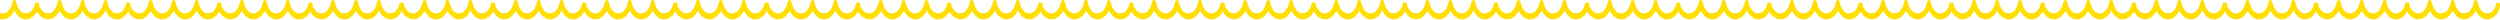 <svg xmlns="http://www.w3.org/2000/svg" xmlns:xlink="http://www.w3.org/1999/xlink" width="760" height="6" viewBox="0 0 760 6"><defs><clipPath id="clip-path"><rect id="Rectangle_17937" data-name="Rectangle 17937" width="760" height="6" transform="translate(0 74)" fill="#fff" stroke="#707070" stroke-width="1"></rect></clipPath></defs><g id="Groupe_de_masques_60" data-name="Groupe de masques 60" transform="translate(0 -74)" clip-path="url(#clip-path)"><path id="Union_17" data-name="Union 17" d="M1906.26,3.7c-.1-.158-.183-.325-.287-.513-1.643,3.454-5.1,3.7-6.972.073-.917,1.622-2.044,2.635-3.508,2.621s-2.607-.959-3.4-2.548c-.29.364-.573.718-.857,1.071a3.265,3.265,0,0,1-3.171,1.431,4.06,4.06,0,0,1-2.927-2.477l-.045.094a4.034,4.034,0,0,1-2.511,2.318c-1.582.411-2.94-.271-4.021-2.07-.095-.158-.182-.325-.286-.513-1.643,3.454-5.1,3.7-6.972.073-.917,1.622-2.044,2.635-3.508,2.621s-2.607-.959-3.4-2.548c-.29.364-.574.718-.857,1.071a3.266,3.266,0,0,1-3.172,1.431,4.057,4.057,0,0,1-2.927-2.478c-.015.032-.03.063-.045.095a4.034,4.034,0,0,1-2.511,2.318c-1.581.411-2.94-.271-4.021-2.07-.095-.158-.183-.325-.287-.513-1.643,3.454-5.1,3.7-6.973.073-.916,1.622-2.043,2.635-3.507,2.621s-2.608-.959-3.4-2.548c-.291.364-.573.718-.857,1.071a3.266,3.266,0,0,1-3.172,1.431,4.059,4.059,0,0,1-2.927-2.477l-.045.094a4.034,4.034,0,0,1-2.511,2.318c-1.582.411-2.94-.271-4.022-2.07-.094-.158-.182-.325-.286-.513-1.643,3.454-5.1,3.7-6.973.073-.916,1.622-2.043,2.635-3.507,2.621s-2.607-.959-3.4-2.548c-.29.364-.574.718-.857,1.071a3.265,3.265,0,0,1-3.172,1.431,4.06,4.06,0,0,1-2.927-2.477l-.045.094a4.033,4.033,0,0,1-2.511,2.318c-1.581.411-2.94-.271-4.021-2.07-.095-.158-.182-.325-.286-.513-1.643,3.454-5.1,3.7-6.973.073-.916,1.622-2.043,2.635-3.507,2.621s-2.607-.959-3.4-2.548c-.29.364-.573.718-.857,1.071a3.264,3.264,0,0,1-3.171,1.431,4.059,4.059,0,0,1-2.927-2.477l-.045.094a4.035,4.035,0,0,1-2.511,2.318c-1.581.411-2.94-.271-4.021-2.07-.094-.158-.182-.325-.286-.513-1.643,3.454-5.095,3.7-6.972.073-.916,1.622-2.043,2.635-3.507,2.621s-2.607-.959-3.4-2.548c-.29.364-.574.718-.857,1.071a3.265,3.265,0,0,1-3.172,1.431,4.058,4.058,0,0,1-2.927-2.478c-.014.032-.029.063-.044.095a4.035,4.035,0,0,1-2.511,2.318c-1.581.411-2.94-.271-4.02-2.07-.095-.158-.182-.325-.287-.513-1.642,3.454-5.095,3.7-6.972.073-.916,1.622-2.043,2.635-3.507,2.621s-2.607-.959-3.4-2.548c-.29.364-.573.718-.857,1.071a3.265,3.265,0,0,1-3.172,1.431,4.058,4.058,0,0,1-2.926-2.477l-.045.094a4.035,4.035,0,0,1-2.511,2.318c-1.581.411-2.94-.271-4.02-2.07-.095-.158-.182-.325-.286-.513-1.643,3.454-5.1,3.7-6.972.073-.917,1.622-2.044,2.635-3.508,2.621s-2.608-.959-3.4-2.548c-.29.364-.574.718-.857,1.071a3.264,3.264,0,0,1-3.171,1.431,4.058,4.058,0,0,1-2.927-2.477l-.045.094a4.033,4.033,0,0,1-2.511,2.318c-1.581.411-2.94-.271-4.02-2.07-.095-.158-.182-.325-.286-.513-1.643,3.454-5.1,3.7-6.973.073-.916,1.622-2.043,2.635-3.507,2.621s-2.608-.959-3.4-2.548c-.29.364-.574.718-.857,1.071a3.264,3.264,0,0,1-3.171,1.431,4.059,4.059,0,0,1-2.927-2.477l-.045.094a4.032,4.032,0,0,1-2.511,2.318c-1.582.411-2.94-.271-4.02-2.07-.1-.158-.182-.325-.287-.513-1.643,3.454-5.1,3.7-6.971.073-.917,1.622-2.044,2.635-3.508,2.621s-2.608-.959-3.4-2.548c-.29.364-.574.718-.857,1.071a3.264,3.264,0,0,1-3.171,1.431,4.059,4.059,0,0,1-2.927-2.477l-.045.094a4.034,4.034,0,0,1-2.511,2.318c-1.581.411-2.94-.271-4.02-2.07-.1-.158-.183-.325-.287-.513-1.643,3.454-5.1,3.7-6.971.073-.917,1.622-2.044,2.635-3.508,2.621s-2.607-.959-3.4-2.548c-.291.364-.574.718-.857,1.071a3.265,3.265,0,0,1-3.172,1.431,4.057,4.057,0,0,1-2.927-2.478c-.014.032-.029.063-.045.095a4.031,4.031,0,0,1-2.51,2.318c-1.582.411-2.94-.271-4.02-2.07-.1-.158-.182-.325-.287-.513-1.643,3.454-5.1,3.7-6.972.073-.916,1.622-2.043,2.635-3.507,2.621s-2.608-.959-3.4-2.548c-.291.364-.574.718-.857,1.071a3.265,3.265,0,0,1-3.172,1.431,4.06,4.06,0,0,1-2.927-2.477c-.014.032-.029.062-.044.094a4.033,4.033,0,0,1-2.511,2.318c-1.581.411-2.94-.271-4.021-2.07-.095-.158-.182-.325-.286-.513-1.643,3.454-5.1,3.7-6.972.073-.916,1.622-2.043,2.635-3.507,2.621s-2.608-.959-3.4-2.548c-.291.364-.574.718-.857,1.071a3.265,3.265,0,0,1-3.172,1.431,4.06,4.06,0,0,1-2.927-2.477c-.014.032-.029.062-.044.094a4.032,4.032,0,0,1-2.511,2.318c-1.582.411-2.94-.271-4.021-2.07-.095-.158-.182-.325-.286-.513-1.643,3.454-5.1,3.7-6.973.073-.916,1.622-2.044,2.635-3.508,2.621s-2.607-.959-3.4-2.548c-.291.364-.574.718-.857,1.071a3.265,3.265,0,0,1-3.172,1.431,4.058,4.058,0,0,1-2.926-2.477l-.045.094a4.033,4.033,0,0,1-2.511,2.318c-1.581.411-2.941-.271-4.021-2.07-.095-.158-.182-.325-.286-.513-1.643,3.454-5.1,3.7-6.972.073-.916,1.622-2.043,2.635-3.507,2.621s-2.608-.959-3.4-2.548c-.291.364-.574.718-.857,1.071a3.265,3.265,0,0,1-3.172,1.431,4.058,4.058,0,0,1-2.927-2.478c-.014.032-.029.063-.045.095a4.032,4.032,0,0,1-2.511,2.318c-1.581.411-2.94-.271-4.021-2.07-.095-.158-.182-.325-.286-.513-1.643,3.454-5.1,3.7-6.972.073-.916,1.622-2.043,2.635-3.507,2.621s-2.608-.959-3.4-2.548c-.291.364-.574.718-.857,1.071a3.265,3.265,0,0,1-3.172,1.431,4.058,4.058,0,0,1-2.927-2.478c-.014.032-.029.063-.045.095a4.032,4.032,0,0,1-2.511,2.318c-1.581.411-2.94-.271-4.021-2.07-.095-.158-.182-.325-.286-.513-1.643,3.454-5.1,3.7-6.972.073-.916,1.622-2.043,2.635-3.507,2.621s-2.608-.959-3.4-2.548c-.29.364-.573.718-.857,1.071a3.265,3.265,0,0,1-3.172,1.431,4.06,4.06,0,0,1-2.927-2.477c-.014.032-.029.062-.045.094a4.032,4.032,0,0,1-2.511,2.318c-1.581.411-2.94-.271-4.021-2.07-.095-.158-.182-.325-.286-.513-1.643,3.454-5.1,3.7-6.972.073-.916,1.622-2.043,2.635-3.507,2.621s-2.608-.959-3.4-2.548c-.29.364-.573.718-.857,1.071a3.266,3.266,0,0,1-3.172,1.431A4.06,4.06,0,0,1,1414.2,3.36c-.014.032-.029.062-.045.094a4.032,4.032,0,0,1-2.511,2.318c-1.581.411-2.94-.271-4.021-2.07-.095-.158-.182-.325-.286-.513-1.643,3.454-5.1,3.7-6.972.073-.916,1.622-2.044,2.635-3.508,2.621s-2.607-.959-3.4-2.548c-.29.364-.574.718-.857,1.071a3.265,3.265,0,0,1-3.172,1.431,4.147,4.147,0,0,1-3.006-2.64q-.056.131-.117.257a4.031,4.031,0,0,1-2.511,2.318c-1.581.411-2.94-.271-4.02-2.07-.095-.158-.182-.325-.286-.513-1.643,3.454-5.1,3.7-6.973.073-.916,1.622-2.043,2.635-3.507,2.621s-2.608-.959-3.4-2.548c-.29.364-.574.718-.857,1.071a3.266,3.266,0,0,1-3.172,1.431,4.059,4.059,0,0,1-2.927-2.477l-.045.094a4.033,4.033,0,0,1-2.511,2.318c-1.581.411-2.94-.271-4.02-2.07-.095-.158-.182-.325-.286-.513-1.643,3.454-5.1,3.7-6.972.073-.917,1.622-2.044,2.635-3.508,2.621s-2.607-.959-3.4-2.548l-.857,1.071a3.266,3.266,0,0,1-3.172,1.431,4.059,4.059,0,0,1-2.927-2.477l-.045.094a4.033,4.033,0,0,1-2.511,2.318c-1.582.411-2.94-.271-4.021-2.07-.095-.158-.182-.325-.286-.513-1.643,3.454-5.1,3.7-6.972.073-.916,1.622-2.044,2.635-3.508,2.621s-2.607-.959-3.4-2.548c-.29.364-.574.718-.857,1.071a3.265,3.265,0,0,1-3.171,1.431,4.058,4.058,0,0,1-2.927-2.477l-.045.094a4.033,4.033,0,0,1-2.511,2.318c-1.581.411-2.94-.271-4.02-2.07-.1-.158-.182-.325-.287-.513-1.643,3.454-5.095,3.7-6.971.073-.916,1.622-2.044,2.635-3.508,2.621s-2.607-.959-3.4-2.548c-.29.364-.574.718-.857,1.071a3.264,3.264,0,0,1-3.171,1.431,4.14,4.14,0,0,1-3-2.628c-.036.083-.073.165-.112.245a4.033,4.033,0,0,1-2.511,2.318,3.43,3.43,0,0,1-.866.116,3.749,3.749,0,0,1-3.154-2.186c-.095-.158-.182-.325-.287-.513-1.642,3.454-5.1,3.7-6.972.073-.916,1.622-2.043,2.635-3.507,2.621s-2.608-.959-3.4-2.548c-.29.364-.574.718-.857,1.071a3.265,3.265,0,0,1-3.171,1.431A4.058,4.058,0,0,1,1247.7,3.36l-.045.094a4.034,4.034,0,0,1-2.511,2.318c-1.581.411-2.94-.271-4.021-2.07-.095-.158-.182-.325-.286-.513-1.643,3.454-5.1,3.7-6.972.073-.916,1.622-2.043,2.635-3.507,2.621s-2.607-.959-3.4-2.548c-.291.364-.574.718-.857,1.071a3.265,3.265,0,0,1-3.172,1.431A4.058,4.058,0,0,1,1220,3.359c-.014.032-.029.063-.045.095a4.032,4.032,0,0,1-2.511,2.318c-1.581.411-2.94-.271-4.021-2.07-.095-.158-.182-.325-.287-.513-1.642,3.454-5.1,3.7-6.972.073-.916,1.622-2.043,2.635-3.507,2.621s-2.608-.959-3.4-2.548c-.29.364-.573.718-.856,1.071a3.265,3.265,0,0,1-3.172,1.431A4.06,4.06,0,0,1,1192.3,3.36c-.014.032-.029.062-.045.094a4.032,4.032,0,0,1-2.511,2.318c-1.581.411-2.94-.271-4.021-2.07-.095-.158-.182-.325-.286-.513-1.643,3.454-5.1,3.7-6.972.073-.916,1.622-2.043,2.635-3.507,2.621s-2.608-.959-3.4-2.548c-.291.364-.574.718-.857,1.071a3.265,3.265,0,0,1-3.172,1.431A4.058,4.058,0,0,1,1164.6,3.36l-.045.094a4.035,4.035,0,0,1-2.511,2.318c-1.581.411-2.94-.271-4.021-2.07-.095-.158-.182-.325-.286-.513-1.643,3.454-5.1,3.7-6.973.073-.916,1.622-2.044,2.635-3.508,2.621s-2.607-.959-3.4-2.548c-.291.364-.574.718-.857,1.071a3.266,3.266,0,0,1-3.172,1.431,4.06,4.06,0,0,1-2.927-2.477c-.014.032-.029.062-.044.094a4.034,4.034,0,0,1-2.511,2.318c-1.581.411-2.94-.271-4.021-2.07-.095-.158-.182-.325-.286-.513-1.643,3.454-5.1,3.7-6.972.073-.916,1.622-2.043,2.635-3.508,2.621s-2.607-.959-3.4-2.548l-.857,1.071a3.265,3.265,0,0,1-3.172,1.431,4.058,4.058,0,0,1-2.927-2.478c-.014.032-.029.063-.045.095a4.032,4.032,0,0,1-2.511,2.318c-1.581.411-2.94-.271-4.021-2.07-.095-.158-.182-.325-.286-.513-1.643,3.454-5.1,3.7-6.972.073-.916,1.622-2.043,2.635-3.508,2.621s-2.607-.959-3.4-2.548c-.291.364-.574.718-.857,1.071a3.265,3.265,0,0,1-3.172,1.431,4.061,4.061,0,0,1-2.927-2.477c-.014.032-.029.062-.045.094a4.032,4.032,0,0,1-2.511,2.318c-1.582.411-2.941-.271-4.021-2.07-.095-.158-.182-.325-.286-.513-1.643,3.454-5.1,3.7-6.972.073-.916,1.622-2.043,2.635-3.508,2.621s-2.607-.959-3.4-2.548c-.29.364-.573.718-.857,1.071a3.265,3.265,0,0,1-3.172,1.431,4.061,4.061,0,0,1-2.927-2.477c-.014.032-.029.062-.045.094a4.032,4.032,0,0,1-2.511,2.318c-1.581.411-2.94-.271-4.021-2.07-.095-.158-.182-.325-.286-.513-1.643,3.454-5.1,3.7-6.972.073-.916,1.622-2.043,2.635-3.507,2.621s-2.608-.959-3.4-2.548c-.29.364-.573.718-.857,1.071a3.266,3.266,0,0,1-3.172,1.431,4.061,4.061,0,0,1-2.927-2.477c-.014.032-.029.062-.045.094a4.032,4.032,0,0,1-2.511,2.318c-1.581.411-2.94-.271-4.021-2.07-.095-.158-.182-.325-.287-.513-1.643,3.454-5.1,3.7-6.972.073-.916,1.622-2.044,2.635-3.508,2.621s-2.607-.959-3.4-2.548c-.29.364-.574.718-.857,1.071a3.266,3.266,0,0,1-3.172,1.431,4.06,4.06,0,0,1-2.927-2.477c-.014.032-.029.062-.045.094a4.032,4.032,0,0,1-2.511,2.318c-1.581.411-2.94-.271-4.021-2.07-.095-.158-.182-.325-.287-.513-1.643,3.454-5.1,3.7-6.972.073-.916,1.622-2.044,2.635-3.508,2.621s-2.607-.959-3.4-2.548l-.857,1.071a3.265,3.265,0,0,1-3.172,1.431,4.058,4.058,0,0,1-2.927-2.478c-.014.032-.029.063-.045.095a4.031,4.031,0,0,1-2.511,2.318c-1.581.411-2.94-.271-4.021-2.07-.095-.158-.182-.325-.287-.513-1.643,3.454-5.1,3.7-6.972.073-.916,1.622-2.044,2.635-3.508,2.621s-2.607-.959-3.4-2.548c-.29.364-.573.718-.857,1.071a3.265,3.265,0,0,1-3.172,1.431,4.06,4.06,0,0,1-2.927-2.477c-.014.032-.029.062-.045.094a4.032,4.032,0,0,1-2.511,2.318c-1.581.411-2.94-.271-4.021-2.07-.095-.158-.182-.325-.287-.513-1.643,3.454-5.1,3.7-6.972.073-.916,1.622-2.044,2.635-3.507,2.621s-2.608-.959-3.4-2.548c-.29.364-.573.718-.857,1.071a3.265,3.265,0,0,1-3.172,1.431,4.06,4.06,0,0,1-2.927-2.477c-.014.032-.029.062-.045.094a4.031,4.031,0,0,1-2.511,2.318c-1.581.411-2.94-.271-4.02-2.07-.095-.158-.182-.325-.287-.513-1.643,3.454-5.1,3.7-6.972.073-.916,1.622-2.044,2.635-3.508,2.621s-2.607-.959-3.4-2.548c-.29.364-.573.718-.857,1.071a3.266,3.266,0,0,1-3.172,1.431,4.06,4.06,0,0,1-2.927-2.477c-.014.032-.029.062-.045.094a4.032,4.032,0,0,1-2.511,2.318c-1.581.411-2.94-.271-4.021-2.07-.095-.158-.182-.325-.286-.513-1.643,3.454-5.1,3.7-6.972.073-.916,1.622-2.044,2.635-3.508,2.621s-2.607-.959-3.4-2.548l-.857,1.071A3.266,3.266,0,0,1,862.8,5.837a4.058,4.058,0,0,1-2.927-2.478c-.015.032-.03.063-.045.095a4.032,4.032,0,0,1-2.511,2.318c-1.581.411-2.94-.271-4.021-2.07-.095-.158-.182-.325-.286-.513-1.643,3.454-5.1,3.7-6.972.073C845.126,4.884,844,5.9,842.535,5.883s-2.607-.959-3.4-2.548l-.857,1.071A3.266,3.266,0,0,1,835.1,5.837a4.058,4.058,0,0,1-2.927-2.478c-.015.032-.03.063-.045.095a4.032,4.032,0,0,1-2.511,2.318c-1.581.411-2.94-.271-4.021-2.07-.095-.158-.182-.325-.286-.513-1.643,3.454-5.1,3.7-6.972.073-.916,1.622-2.044,2.635-3.508,2.621s-2.607-.959-3.4-2.548l-.857,1.071A3.266,3.266,0,0,1,807.4,5.837a4.06,4.06,0,0,1-2.927-2.477l-.045.094a4.032,4.032,0,0,1-2.511,2.318c-1.581.411-2.94-.271-4.021-2.07-.095-.158-.182-.325-.286-.513-1.643,3.454-5.1,3.7-6.972.073-.916,1.622-2.044,2.635-3.508,2.621s-2.607-.959-3.4-2.548l-.857,1.071A3.266,3.266,0,0,1,779.7,5.837a4.06,4.06,0,0,1-2.927-2.477l-.045.094a4.031,4.031,0,0,1-2.511,2.318c-1.581.411-2.94-.271-4.02-2.07-.095-.158-.182-.325-.286-.513-1.643,3.454-5.1,3.7-6.972.073-.917,1.622-2.044,2.635-3.508,2.621s-2.607-.959-3.4-2.548l-.857,1.071A3.266,3.266,0,0,1,752,5.837a4.145,4.145,0,0,1-3.006-2.64c-.038.087-.076.173-.118.257a4.032,4.032,0,0,1-2.511,2.318c-1.581.411-2.94-.271-4.021-2.07-.095-.158-.182-.325-.287-.513-1.643,3.454-5.1,3.7-6.972.073-.916,1.622-2.043,2.635-3.507,2.621s-2.608-.959-3.4-2.548c-.291.364-.574.718-.857,1.071a3.265,3.265,0,0,1-3.172,1.431,4.06,4.06,0,0,1-2.927-2.477c-.014.032-.029.062-.045.094a4.032,4.032,0,0,1-2.511,2.318c-1.581.411-2.94-.271-4.02-2.07-.1-.158-.182-.325-.287-.513-1.643,3.454-5.1,3.7-6.972.073-.916,1.622-2.043,2.635-3.507,2.621s-2.608-.959-3.4-2.548c-.29.364-.573.718-.857,1.071a3.265,3.265,0,0,1-3.172,1.431,4.06,4.06,0,0,1-2.927-2.477c-.014.032-.029.062-.045.094a4.032,4.032,0,0,1-2.511,2.318c-1.581.411-2.94-.271-4.021-2.07-.095-.158-.182-.325-.286-.513-1.643,3.454-5.1,3.7-6.972.073-.916,1.622-2.043,2.635-3.508,2.621s-2.607-.959-3.4-2.548c-.29.364-.573.718-.857,1.071a3.266,3.266,0,0,1-3.172,1.431,4.06,4.06,0,0,1-2.927-2.477c-.014.032-.029.062-.044.094a4.034,4.034,0,0,1-2.511,2.318c-1.581.411-2.94-.271-4.021-2.07-.095-.158-.182-.325-.286-.513-1.643,3.454-5.1,3.7-6.972.073-.916,1.622-2.044,2.635-3.508,2.621s-2.607-.959-3.4-2.548l-.857,1.071a3.265,3.265,0,0,1-3.172,1.431,4.142,4.142,0,0,1-3-2.628q-.054.125-.112.245a4.032,4.032,0,0,1-2.511,2.318,3.431,3.431,0,0,1-.867.116A3.749,3.749,0,0,1,631.394,3.7c-.095-.158-.182-.325-.286-.513-1.643,3.454-5.1,3.7-6.972.073-.916,1.622-2.044,2.635-3.508,2.621s-2.607-.959-3.4-2.548l-.857,1.071A3.266,3.266,0,0,1,613.2,5.837a4.06,4.06,0,0,1-2.927-2.477c-.014.032-.029.062-.045.094a4.031,4.031,0,0,1-2.511,2.318c-1.581.411-2.94-.271-4.021-2.07-.095-.158-.182-.325-.286-.513-1.643,3.454-5.1,3.7-6.972.073-.916,1.622-2.044,2.635-3.508,2.621s-2.607-.959-3.4-2.548l-.857,1.071a3.266,3.266,0,0,1-3.172,1.431,4.058,4.058,0,0,1-2.927-2.478c-.015.032-.03.063-.045.095a4.032,4.032,0,0,1-2.511,2.318c-1.581.411-2.94-.271-4.021-2.07-.095-.158-.182-.325-.286-.513-1.643,3.454-5.1,3.7-6.972.073-.916,1.622-2.044,2.635-3.508,2.621s-2.607-.959-3.4-2.548l-.857,1.071a3.266,3.266,0,0,1-3.172,1.431,4.06,4.06,0,0,1-2.927-2.477l-.045.094a4.032,4.032,0,0,1-2.511,2.318c-1.581.411-2.94-.271-4.021-2.07-.095-.158-.182-.325-.286-.513-1.643,3.454-5.1,3.7-6.972.073-.916,1.622-2.044,2.635-3.508,2.621s-2.607-.959-3.4-2.548c-.29.364-.574.718-.857,1.071a3.264,3.264,0,0,1-3.171,1.431,4.06,4.06,0,0,1-2.927-2.477l-.045.094a4.031,4.031,0,0,1-2.511,2.318c-1.581.411-2.94-.271-4.02-2.07-.095-.158-.182-.325-.286-.513-1.643,3.454-5.1,3.7-6.972.073-.916,1.622-2.044,2.635-3.508,2.621s-2.607-.959-3.4-2.548c-.29.364-.574.718-.857,1.071a3.264,3.264,0,0,1-3.171,1.431,4.06,4.06,0,0,1-2.927-2.477c-.015.032-.029.062-.045.094a4.032,4.032,0,0,1-2.511,2.318c-1.581.411-2.94-.271-4.021-2.07-.095-.158-.182-.325-.286-.513-1.643,3.454-5.1,3.7-6.972.073-.917,1.622-2.044,2.635-3.508,2.621s-2.607-.959-3.4-2.548l-.857,1.071a3.266,3.266,0,0,1-3.172,1.431,4.058,4.058,0,0,1-2.927-2.478l-.045.095A4.032,4.032,0,0,1,469.2,5.772c-1.581.411-2.94-.271-4.021-2.07-.095-.158-.182-.325-.286-.513-1.643,3.454-5.1,3.7-6.972.073-.917,1.622-2.044,2.635-3.508,2.621s-2.607-.959-3.4-2.548l-.857,1.071a3.266,3.266,0,0,1-3.172,1.431,4.059,4.059,0,0,1-2.927-2.477l-.045.094A4.033,4.033,0,0,1,441.5,5.772c-1.581.411-2.94-.271-4.021-2.07-.095-.158-.182-.325-.286-.513-1.643,3.454-5.1,3.7-6.972.073-.917,1.622-2.044,2.635-3.508,2.621s-2.607-.959-3.4-2.548l-.857,1.071a3.266,3.266,0,0,1-3.172,1.431,4.06,4.06,0,0,1-2.927-2.477l-.045.094A4.033,4.033,0,0,1,413.8,5.772c-1.581.411-2.94-.271-4.02-2.07-.095-.158-.182-.325-.286-.513-1.643,3.454-5.1,3.7-6.972.073-.917,1.622-2.044,2.635-3.508,2.621s-2.607-.959-3.4-2.548c-.29.364-.574.718-.857,1.071a3.265,3.265,0,0,1-3.171,1.431,4.06,4.06,0,0,1-2.927-2.477l-.045.094A4.031,4.031,0,0,1,386.1,5.772c-1.581.411-2.94-.271-4.02-2.07-.1-.158-.182-.325-.287-.513-1.643,3.454-5.095,3.7-6.971.073-.917,1.622-2.044,2.635-3.508,2.621s-2.607-.959-3.4-2.548c-.29.364-.574.718-.857,1.071a3.266,3.266,0,0,1-3.172,1.431,4.06,4.06,0,0,1-2.927-2.477l-.045.094A4.031,4.031,0,0,1,358.4,5.772c-1.581.411-2.94-.271-4.02-2.07-.095-.158-.182-.325-.286-.513-1.643,3.454-5.1,3.7-6.972.073-.916,1.622-2.044,2.635-3.508,2.621s-2.607-.959-3.4-2.548l-.857,1.071a3.266,3.266,0,0,1-3.172,1.431,4.056,4.056,0,0,1-2.927-2.478l-.045.095A4.032,4.032,0,0,1,330.7,5.772c-1.581.411-2.94-.271-4.021-2.07-.095-.158-.182-.325-.286-.513-1.643,3.454-5.1,3.7-6.973.073-.916,1.622-2.043,2.635-3.507,2.621s-2.607-.959-3.4-2.548l-.857,1.071a3.266,3.266,0,0,1-3.172,1.431A4.059,4.059,0,0,1,305.55,3.36l-.045.094a4.033,4.033,0,0,1-2.511,2.318c-1.581.411-2.94-.271-4.022-2.07-.094-.158-.182-.325-.286-.513-1.643,3.454-5.1,3.7-6.972.073-.916,1.622-2.044,2.635-3.508,2.621s-2.607-.959-3.4-2.548c-.29.364-.574.718-.857,1.071a3.266,3.266,0,0,1-3.172,1.431,4.059,4.059,0,0,1-2.927-2.477l-.045.094a4.033,4.033,0,0,1-2.511,2.318c-1.581.411-2.94-.271-4.021-2.07-.095-.158-.182-.325-.286-.513-1.643,3.454-5.1,3.7-6.972.073-.916,1.622-2.044,2.635-3.508,2.621s-2.607-.959-3.4-2.548c-.29.364-.574.718-.857,1.071a3.265,3.265,0,0,1-3.171,1.431,4.058,4.058,0,0,1-2.927-2.477l-.045.094a4.033,4.033,0,0,1-2.511,2.318c-1.581.411-2.94-.271-4.02-2.07-.1-.158-.182-.325-.287-.513-1.643,3.454-5.095,3.7-6.971.073C235.4,4.884,234.268,5.9,232.8,5.883s-2.607-.959-3.4-2.548c-.29.364-.574.718-.857,1.071a3.265,3.265,0,0,1-3.172,1.431,4.058,4.058,0,0,1-2.927-2.478c-.014.032-.029.063-.044.095a4.034,4.034,0,0,1-2.511,2.318c-1.581.411-2.94-.271-4.02-2.07-.1-.158-.182-.325-.287-.513-1.643,3.454-5.1,3.7-6.973.073-.916,1.622-2.043,2.635-3.507,2.621s-2.607-.959-3.4-2.548c-.291.364-.574.718-.857,1.071a3.265,3.265,0,0,1-3.172,1.431,4.055,4.055,0,0,1-2.926-2.478l-.045.095a4.033,4.033,0,0,1-2.511,2.318c-1.581.411-2.94-.271-4.02-2.07-.1-.158-.182-.325-.286-.513-1.643,3.454-5.1,3.7-6.973.073-.916,1.622-2.043,2.635-3.507,2.621s-2.608-.959-3.4-2.548l-.857,1.071a3.266,3.266,0,0,1-3.172,1.431,4.059,4.059,0,0,1-2.927-2.477L167,3.454a4.033,4.033,0,0,1-2.511,2.318c-1.581.411-2.94-.271-4.021-2.07-.094-.158-.182-.325-.286-.513-1.643,3.454-5.1,3.7-6.973.073-.916,1.622-2.043,2.635-3.507,2.621s-2.608-.959-3.4-2.548c-.291.364-.574.718-.857,1.071a3.265,3.265,0,0,1-3.171,1.431,4.059,4.059,0,0,1-2.927-2.477l-.045.094a4.033,4.033,0,0,1-2.511,2.318c-1.581.411-2.94-.271-4.021-2.07-.095-.158-.182-.325-.286-.513-1.643,3.454-5.095,3.7-6.972.073C124.588,4.884,123.461,5.9,122,5.883s-2.607-.959-3.4-2.548c-.29.364-.574.718-.857,1.071a3.265,3.265,0,0,1-3.171,1.431,4.146,4.146,0,0,1-3.007-2.64c-.037.087-.076.173-.117.257a4.032,4.032,0,0,1-2.511,2.318c-1.581.411-2.94-.271-4.021-2.07-.095-.158-.182-.325-.286-.513-1.643,3.454-5.1,3.7-6.972.073-.916,1.622-2.044,2.635-3.508,2.621s-2.607-.959-3.4-2.548l-.857,1.071a3.266,3.266,0,0,1-3.172,1.431A4.06,4.06,0,0,1,83.784,3.36l-.045.094a4.032,4.032,0,0,1-2.511,2.318c-1.581.411-2.94-.271-4.021-2.07-.095-.158-.182-.325-.286-.513-1.643,3.454-5.1,3.7-6.972.073-.916,1.622-2.044,2.635-3.508,2.621s-2.607-.959-3.4-2.548l-.857,1.071a3.266,3.266,0,0,1-3.172,1.431A4.06,4.06,0,0,1,56.082,3.36l-.045.094a4.032,4.032,0,0,1-2.511,2.318c-1.581.411-2.94-.271-4.021-2.07-.095-.158-.182-.325-.286-.513-1.643,3.454-5.1,3.7-6.972.073C41.332,4.884,40.2,5.9,38.74,5.883s-2.607-.959-3.4-2.548L34.48,4.406a3.266,3.266,0,0,1-3.172,1.431A4.06,4.06,0,0,1,28.381,3.36c-.015.032-.029.062-.045.094a4.031,4.031,0,0,1-2.511,2.318c-1.581.411-2.94-.271-4.02-2.07-.095-.158-.182-.325-.286-.513-1.643,3.454-5.1,3.7-6.972.073C13.629,4.884,12.5,5.9,11.038,5.883s-2.607-.959-3.4-2.548L6.778,4.406A3.266,3.266,0,0,1,3.606,5.837C2.181,5.608,1.127,4.527.4,2.735a11.2,11.2,0,0,1-.373-1.3c-.053-.2-.015-.345.144-.4C.425.947.682.845.939.748c.161-.061.257.017.3.266s.122.507.189.775L1.3,1.9a.4.4,0,0,0,.024.042,1.9,1.9,0,0,1,.371.4c1.215,2.256,3.437,2.308,4.669.07A8.121,8.121,0,0,0,6.878,1,1.956,1.956,0,0,1,7.22.146c.326-.307.734-.113.9.418A12.026,12.026,0,0,0,8.639,2.2c.663,1.4,1.6,1.992,2.744,1.807,1.171-.189,1.956-1.168,2.429-2.735.065-.215.095-.453.153-.671.1-.379.324-.613.577-.595s.483.2.556.585a6.324,6.324,0,0,0,.8,2.09,2.327,2.327,0,0,0,2.3,1.353c1.214-.12,2.07-1.055,2.568-2.7.068-.225.105-.469.162-.7.095-.39.286-.606.562-.629s.507.219.6.646a6.078,6.078,0,0,0,.629,1.817C23.42,3.637,24.282,4.2,25.338,4c1.148-.213,1.938-1.094,2.38-2.6-.038-.16-.011-.283.093-.347.006-.024.011-.049.018-.074.055-.235.146-.3.293-.24.087.031.173.066.259.1l.259-.1c.16-.061.257.017.3.266l.009.044c.121.082.134.23.095.4.028.108.057.219.086.332L29,1.9a.3.3,0,0,0,.023.042,1.88,1.88,0,0,1,.371.4c1.215,2.256,3.437,2.308,4.67.07A8.179,8.179,0,0,0,34.579,1a1.956,1.956,0,0,1,.343-.85c.326-.307.734-.113.894.418A12.127,12.127,0,0,0,36.34,2.2c.663,1.4,1.6,1.992,2.744,1.807,1.171-.189,1.956-1.168,2.429-2.735.065-.215.095-.453.153-.671.1-.379.324-.613.577-.595s.484.2.557.585a6.324,6.324,0,0,0,.8,2.09,2.327,2.327,0,0,0,2.3,1.353c1.213-.12,2.069-1.055,2.567-2.7.068-.225.106-.469.162-.7.095-.39.286-.606.562-.629s.507.219.6.646a6.078,6.078,0,0,0,.629,1.817C51.122,3.637,51.983,4.2,53.04,4c1.147-.213,1.936-1.094,2.38-2.6-.038-.16-.011-.283.093-.347.006-.024.011-.049.018-.074.055-.235.146-.3.293-.24.087.031.173.066.259.1l.259-.1c.16-.061.256.017.3.266l.009.044a.349.349,0,0,1,.094.4c.029.108.058.219.086.332L56.7,1.9a.3.3,0,0,0,.023.042,1.9,1.9,0,0,1,.371.4c1.215,2.256,3.437,2.308,4.67.07A8.179,8.179,0,0,0,62.281,1a1.956,1.956,0,0,1,.343-.85c.326-.307.734-.113.894.418A12.228,12.228,0,0,0,64.042,2.2c.663,1.4,1.6,1.992,2.744,1.807,1.171-.189,1.956-1.168,2.429-2.735.065-.215.095-.453.153-.671.1-.379.323-.613.577-.595s.483.2.556.585a6.324,6.324,0,0,0,.8,2.09,2.327,2.327,0,0,0,2.3,1.353c1.213-.12,2.069-1.055,2.567-2.7.068-.225.106-.469.162-.7.095-.39.286-.606.562-.629s.507.219.6.646a6.078,6.078,0,0,0,.629,1.817C78.823,3.637,79.685,4.2,80.742,4c1.147-.213,1.937-1.094,2.38-2.6-.037-.161-.011-.283.093-.347.006-.024.012-.049.019-.074.055-.235.146-.3.293-.24.087.031.173.066.259.1l.259-.1c.16-.061.256.017.3.266,0,.014.006.03.009.044a.348.348,0,0,1,.095.4c.028.109.058.219.086.332L84.4,1.9a.3.3,0,0,0,.023.042,1.9,1.9,0,0,1,.371.4c1.215,2.256,3.437,2.308,4.67.07A8.178,8.178,0,0,0,89.983,1a1.947,1.947,0,0,1,.343-.85c.326-.307.734-.113.894.418A12.226,12.226,0,0,0,91.744,2.2c.663,1.4,1.6,1.992,2.744,1.807,1.171-.189,1.956-1.168,2.429-2.735.065-.215.095-.453.153-.671.1-.379.324-.613.577-.595s.483.2.556.585a6.324,6.324,0,0,0,.8,2.09,2.327,2.327,0,0,0,2.3,1.353c1.213-.12,2.069-1.055,2.568-2.7.068-.225.105-.469.162-.7.095-.39.286-.606.562-.629s.507.219.6.646a6.078,6.078,0,0,0,.629,1.817c.693,1.173,1.555,1.733,2.611,1.539,1.251-.232,2.077-1.258,2.491-3.016.055-.235.146-.3.293-.24.112.04.223.086.334.129L111.9.748c.161-.061.257.017.3.266s.123.507.189.775l-.135.108a.306.306,0,0,0,.024.042,1.918,1.918,0,0,1,.371.4c1.215,2.256,3.437,2.308,4.669.07A8.18,8.18,0,0,0,117.836,1a1.947,1.947,0,0,1,.343-.85c.326-.307.733-.113.894.418A12.124,12.124,0,0,0,119.6,2.2c.663,1.4,1.6,1.992,2.744,1.807,1.171-.189,1.956-1.168,2.429-2.735.064-.215.095-.453.153-.671.1-.379.324-.613.577-.595s.484.2.556.585a6.324,6.324,0,0,0,.8,2.09,2.326,2.326,0,0,0,2.3,1.353c1.213-.12,2.07-1.055,2.568-2.7.068-.225.105-.469.162-.7.094-.39.286-.606.562-.629s.508.219.6.646a6.078,6.078,0,0,0,.629,1.817C134.379,3.637,135.24,4.2,136.3,4c1.148-.213,1.937-1.094,2.38-2.6-.037-.16-.011-.283.093-.347.006-.024.012-.049.018-.074.056-.235.147-.3.294-.24.086.031.172.066.259.1l.26-.1c.16-.061.256.017.3.266l.009.044a.348.348,0,0,1,.095.4c.029.108.058.219.086.332l-.135.108a.4.4,0,0,0,.024.042,1.917,1.917,0,0,1,.371.4c1.215,2.256,3.436,2.308,4.669.07A8.12,8.12,0,0,0,145.537,1a1.948,1.948,0,0,1,.344-.85c.326-.307.734-.113.894.418A12.125,12.125,0,0,0,147.3,2.2c.663,1.4,1.6,1.992,2.744,1.807,1.171-.189,1.956-1.168,2.429-2.735.065-.215.095-.453.152-.671.1-.379.324-.613.577-.595s.484.2.556.585a6.324,6.324,0,0,0,.8,2.09,2.326,2.326,0,0,0,2.3,1.353c1.213-.12,2.07-1.055,2.568-2.7.068-.225.105-.469.162-.7.095-.39.286-.606.562-.629s.507.219.6.646a6.078,6.078,0,0,0,.63,1.817C162.08,3.637,162.941,4.2,164,4c1.148-.213,1.937-1.094,2.38-2.6-.037-.16-.011-.283.093-.347.006-.024.012-.049.018-.074.056-.235.147-.3.294-.24.086.031.172.066.259.1l.259-.1c.161-.061.257.017.3.266l.009.044a.348.348,0,0,1,.095.4c.029.108.058.219.086.332l-.136.108a.405.405,0,0,0,.024.042,1.918,1.918,0,0,1,.371.4c1.215,2.256,3.436,2.308,4.669.07A8.062,8.062,0,0,0,173.239,1a1.948,1.948,0,0,1,.344-.85c.326-.307.733-.113.894.418A12.227,12.227,0,0,0,175,2.2c.663,1.4,1.6,1.992,2.744,1.807,1.171-.189,1.956-1.168,2.429-2.735.065-.215.095-.453.153-.671.1-.379.324-.613.577-.595s.484.2.556.585a6.339,6.339,0,0,0,.8,2.09,2.327,2.327,0,0,0,2.3,1.353c1.213-.12,2.07-1.055,2.568-2.7.068-.225.105-.469.162-.7.1-.39.287-.606.562-.629s.508.219.6.646a6.079,6.079,0,0,0,.63,1.817C189.782,3.637,190.643,4.2,191.7,4c1.148-.213,1.937-1.094,2.38-2.6-.037-.161-.011-.283.093-.347.006-.024.012-.049.018-.074.056-.235.147-.3.294-.24.086.031.172.066.259.1l.259-.1c.161-.061.257.017.3.266l.009.044a.348.348,0,0,1,.095.4c.029.109.058.219.086.332l-.136.108a.405.405,0,0,0,.024.042,1.918,1.918,0,0,1,.371.4c1.215,2.256,3.437,2.308,4.669.07A8.062,8.062,0,0,0,200.941,1a1.956,1.956,0,0,1,.343-.85c.326-.307.733-.113.894.418A12.123,12.123,0,0,0,202.7,2.2c.663,1.4,1.6,1.992,2.744,1.807,1.171-.189,1.956-1.168,2.429-2.735.065-.215.095-.453.153-.671.1-.379.324-.613.577-.595s.484.2.557.585a6.308,6.308,0,0,0,.8,2.09,2.326,2.326,0,0,0,2.3,1.353c1.214-.12,2.07-1.055,2.568-2.7.068-.225.105-.469.162-.7.1-.39.286-.606.562-.629s.508.219.6.646a6.078,6.078,0,0,0,.63,1.817C217.484,3.637,218.345,4.2,219.4,4c1.148-.213,1.937-1.094,2.38-2.6-.037-.161-.011-.283.093-.347.006-.024.012-.049.019-.074.055-.235.146-.3.293-.24.086.031.172.066.259.1l.259-.1c.161-.061.257.017.3.266l.009.044c.121.081.135.23.095.4.028.109.058.219.086.332-.044.035-.09.07-.136.108a.3.3,0,0,0,.024.042,1.917,1.917,0,0,1,.371.4c1.214,2.256,3.437,2.308,4.669.07A8.123,8.123,0,0,0,228.643,1a1.947,1.947,0,0,1,.343-.85c.326-.307.733-.113.894.418A12.024,12.024,0,0,0,230.4,2.2c.663,1.4,1.6,1.992,2.744,1.807,1.171-.189,1.956-1.168,2.429-2.735.065-.215.095-.453.153-.671.1-.379.324-.613.577-.595s.484.2.556.585a6.324,6.324,0,0,0,.8,2.09,2.327,2.327,0,0,0,2.3,1.353c1.214-.12,2.07-1.055,2.568-2.7.068-.225.105-.469.162-.7.094-.39.286-.606.562-.629s.508.219.6.646a6.058,6.058,0,0,0,.629,1.817C245.186,3.637,246.047,4.2,247.1,4c1.148-.213,1.937-1.094,2.38-2.6-.037-.16-.011-.283.093-.347.006-.024.012-.049.018-.074.056-.235.147-.3.294-.24.086.031.172.066.259.1l.26-.1c.16-.061.256.017.3.266,0,.014.006.03.009.044a.349.349,0,0,1,.094.4c.029.108.058.219.086.332-.044.035-.09.07-.136.108a.306.306,0,0,0,.024.042,1.917,1.917,0,0,1,.371.4c1.215,2.256,3.437,2.308,4.669.07A8.124,8.124,0,0,0,256.345,1a1.946,1.946,0,0,1,.343-.85c.326-.307.734-.113.894.418a12.129,12.129,0,0,0,.523,1.635c.664,1.4,1.6,1.992,2.744,1.807,1.171-.189,1.956-1.168,2.429-2.735.065-.215.095-.453.153-.671.1-.379.324-.613.577-.595s.484.2.556.585a6.324,6.324,0,0,0,.8,2.09,2.327,2.327,0,0,0,2.3,1.353c1.214-.12,2.07-1.055,2.568-2.7.068-.225.105-.469.163-.7.095-.39.286-.606.562-.629s.507.219.6.646a6.116,6.116,0,0,0,.629,1.817c.694,1.173,1.556,1.733,2.612,1.539,1.148-.213,1.937-1.094,2.38-2.6-.037-.16-.011-.283.093-.347.006-.024.012-.049.018-.074.056-.235.147-.3.294-.24.086.031.172.066.259.1l.26-.1c.16-.061.256.017.3.266l.009.044a.348.348,0,0,1,.095.4c.028.108.058.219.086.332-.044.035-.09.07-.136.108a.405.405,0,0,0,.023.042,1.917,1.917,0,0,1,.371.4c1.215,2.256,3.437,2.308,4.669.07A8.123,8.123,0,0,0,284.047,1a1.947,1.947,0,0,1,.343-.85c.326-.307.734-.113.894.418a12.221,12.221,0,0,0,.523,1.635c.664,1.4,1.6,1.992,2.744,1.807,1.171-.189,1.956-1.168,2.429-2.735.065-.215.095-.453.153-.671.1-.379.324-.613.577-.595s.484.2.556.585a6.324,6.324,0,0,0,.8,2.09,2.326,2.326,0,0,0,2.3,1.353c1.213-.12,2.069-1.055,2.567-2.7.068-.225.105-.469.162-.7.095-.39.286-.606.562-.629s.507.219.6.646a6.078,6.078,0,0,0,.63,1.817C300.589,3.637,301.45,4.2,302.507,4c1.148-.213,1.937-1.094,2.38-2.6-.037-.161-.011-.283.093-.347.006-.024.012-.049.018-.074.056-.235.147-.3.294-.24.086.031.172.066.259.1l.259-.1c.16-.061.256.017.3.266l.009.044a.348.348,0,0,1,.095.4c.029.108.058.219.086.332l-.136.108a.405.405,0,0,0,.023.042,1.9,1.9,0,0,1,.371.4c1.215,2.256,3.437,2.308,4.669.07A8.116,8.116,0,0,0,311.749,1a1.948,1.948,0,0,1,.343-.85c.326-.307.734-.113.894.418A12.121,12.121,0,0,0,313.51,2.2c.663,1.4,1.6,1.992,2.744,1.807,1.171-.189,1.956-1.168,2.43-2.735.065-.215.095-.453.152-.671.1-.379.324-.613.577-.595s.483.2.556.585a6.308,6.308,0,0,0,.8,2.09,2.326,2.326,0,0,0,2.3,1.353c1.213-.12,2.07-1.055,2.568-2.7.068-.225.105-.469.162-.7.095-.39.286-.606.562-.629s.507.219.6.646a6.077,6.077,0,0,0,.63,1.817c.693,1.173,1.554,1.733,2.611,1.539,1.148-.213,1.937-1.094,2.38-2.6-.038-.161-.011-.283.093-.347.006-.024.011-.049.018-.074.055-.235.146-.3.293-.24.086.031.172.066.259.1l.259-.1c.16-.061.256.017.3.266l.009.044a.348.348,0,0,1,.095.4c.028.109.058.219.086.332l-.136.108a.405.405,0,0,0,.023.042,1.917,1.917,0,0,1,.371.4c1.215,2.256,3.437,2.308,4.669.07A8.118,8.118,0,0,0,339.45,1a1.956,1.956,0,0,1,.343-.85c.326-.307.733-.113.894.418a12.121,12.121,0,0,0,.524,1.635c.663,1.4,1.6,1.992,2.744,1.807,1.171-.189,1.956-1.168,2.429-2.735.065-.215.095-.453.152-.671.1-.379.324-.613.577-.595s.484.2.557.585a6.324,6.324,0,0,0,.8,2.09,2.327,2.327,0,0,0,2.3,1.353c1.214-.12,2.07-1.055,2.568-2.7.068-.225.105-.469.162-.7.1-.39.287-.606.563-.629s.507.219.6.646a6.077,6.077,0,0,0,.629,1.817C355.993,3.637,356.853,4.2,357.91,4c1.148-.213,1.937-1.094,2.38-2.6-.037-.161-.011-.283.094-.347.006-.024.011-.049.018-.074.055-.235.146-.3.293-.24.086.031.172.066.259.1l.259-.1c.161-.061.257.017.3.266l.009.044a.349.349,0,0,1,.094.4c.029.109.058.219.086.332l-.136.108a.4.4,0,0,0,.023.042,1.917,1.917,0,0,1,.371.4c1.215,2.256,3.437,2.308,4.669.07A8.116,8.116,0,0,0,367.152,1a1.948,1.948,0,0,1,.343-.85c.326-.307.733-.113.894.418a12.125,12.125,0,0,0,.524,1.635c.663,1.4,1.6,1.992,2.744,1.807,1.171-.189,1.956-1.168,2.429-2.735.065-.215.095-.453.152-.671.1-.379.324-.613.577-.595s.484.2.557.585a6.325,6.325,0,0,0,.8,2.09,2.327,2.327,0,0,0,2.3,1.353c1.214-.12,2.07-1.055,2.568-2.7.068-.225.105-.469.163-.7.095-.39.286-.606.562-.629s.508.219.6.646A6.077,6.077,0,0,0,383,2.465c.693,1.173,1.555,1.733,2.611,1.539,1.148-.213,1.937-1.094,2.38-2.6-.037-.16-.011-.283.093-.347.006-.024.012-.049.018-.074.056-.235.147-.3.294-.24.087.031.173.066.259.1l.259-.1c.16-.061.256.017.3.266l.009.044a.349.349,0,0,1,.094.4c.029.108.058.219.086.332-.044.035-.09.07-.135.108a.3.3,0,0,0,.023.042,1.917,1.917,0,0,1,.371.4c1.215,2.256,3.437,2.308,4.669.07A8.121,8.121,0,0,0,394.854,1a1.947,1.947,0,0,1,.343-.85c.326-.307.734-.113.894.418a12.235,12.235,0,0,0,.524,1.635c.664,1.4,1.6,1.992,2.744,1.807,1.171-.189,1.956-1.168,2.429-2.735.065-.215.095-.453.152-.671.1-.379.324-.613.577-.595s.484.2.557.585a6.309,6.309,0,0,0,.8,2.09,2.327,2.327,0,0,0,2.3,1.353c1.213-.12,2.069-1.055,2.567-2.7.068-.225.106-.469.163-.7.095-.39.286-.606.562-.629s.507.219.6.646a6.077,6.077,0,0,0,.629,1.817C411.4,3.637,412.258,4.2,413.314,4c1.148-.213,1.937-1.094,2.38-2.6-.037-.16-.011-.283.093-.347.006-.024.012-.049.018-.074.056-.235.147-.3.294-.24.087.031.173.066.259.1l.259-.1c.16-.061.256.017.3.266l.009.044c.122.082.135.23.095.4.029.108.058.219.086.332l-.135.108A.306.306,0,0,0,417,1.94a1.916,1.916,0,0,1,.371.4c1.215,2.256,3.437,2.308,4.669.07A8.121,8.121,0,0,0,422.556,1a1.947,1.947,0,0,1,.343-.85c.326-.307.734-.113.894.418a12.332,12.332,0,0,0,.523,1.635c.664,1.4,1.6,1.992,2.744,1.807,1.171-.189,1.956-1.168,2.429-2.735.065-.215.095-.453.152-.671.1-.379.324-.613.577-.595s.483.2.555.585a6.325,6.325,0,0,0,.8,2.09,2.327,2.327,0,0,0,2.3,1.353c1.213-.12,2.069-1.055,2.567-2.7.068-.225.106-.469.163-.7.095-.39.286-.606.562-.629s.507.219.6.646a6.1,6.1,0,0,0,.63,1.817C439.1,3.637,439.959,4.2,441.015,4c1.148-.213,1.938-1.094,2.38-2.6-.038-.161-.011-.283.093-.347.006-.024.012-.049.018-.074.056-.235.147-.3.294-.24.087.031.173.066.259.1l.259-.1c.161-.061.256.017.3.266,0,.014.006.03.009.044.121.082.134.23.094.4.029.109.058.219.086.332l-.136.108a.405.405,0,0,0,.024.042,1.9,1.9,0,0,1,.371.4c1.215,2.256,3.437,2.308,4.669.07A8.116,8.116,0,0,0,450.257,1a1.956,1.956,0,0,1,.343-.85c.326-.307.734-.113.9.418a12.129,12.129,0,0,0,.523,1.635c.664,1.4,1.6,1.992,2.744,1.807,1.171-.189,1.956-1.168,2.429-2.735.065-.215.095-.453.152-.671.1-.379.324-.613.577-.595s.483.2.556.585a6.309,6.309,0,0,0,.8,2.09,2.327,2.327,0,0,0,2.3,1.353c1.213-.12,2.069-1.055,2.567-2.7.068-.225.105-.469.162-.7.095-.39.286-.606.562-.629s.507.219.6.646a6.1,6.1,0,0,0,.63,1.817C466.8,3.637,467.66,4.2,468.717,4c1.148-.213,1.937-1.094,2.38-2.6-.038-.161-.011-.283.093-.347l.018-.074c.055-.235.146-.3.293-.24.086.031.173.066.259.1l.259-.1c.161-.061.257.017.3.266l.009.044c.122.081.135.23.1.4.028.109.057.219.086.332l-.136.108a.405.405,0,0,0,.024.042,1.9,1.9,0,0,1,.371.4c1.215,2.256,3.437,2.308,4.669.07A8.121,8.121,0,0,0,477.959,1a1.955,1.955,0,0,1,.343-.85c.326-.307.734-.113.9.418A12.03,12.03,0,0,0,479.72,2.2c.663,1.4,1.6,1.992,2.744,1.807,1.172-.189,1.956-1.168,2.429-2.735.065-.215.095-.453.152-.671.1-.379.324-.613.577-.595s.483.2.556.585a6.324,6.324,0,0,0,.8,2.09,2.327,2.327,0,0,0,2.3,1.353c1.214-.12,2.07-1.055,2.568-2.7.068-.225.105-.469.162-.7.095-.39.286-.606.562-.629s.507.219.6.646a6.077,6.077,0,0,0,.629,1.817C494.5,3.637,495.363,4.2,496.419,4c1.148-.213,1.937-1.094,2.38-2.6-.038-.161-.011-.283.093-.347.006-.024.011-.049.018-.074.055-.235.146-.3.293-.24.087.031.173.066.259.1l.259-.1c.161-.061.257.017.3.266l.009.044c.121.082.134.23.095.4.028.108.057.219.086.332l-.136.108a.405.405,0,0,0,.024.042,1.882,1.882,0,0,1,.371.4c1.215,2.256,3.437,2.308,4.669.07A8.123,8.123,0,0,0,505.661,1,1.956,1.956,0,0,1,506,.146c.326-.307.734-.113.894.418a12.13,12.13,0,0,0,.524,1.635c.663,1.4,1.6,1.992,2.744,1.807,1.171-.189,1.956-1.168,2.429-2.735.065-.215.095-.453.153-.671.1-.379.323-.613.576-.595s.485.2.557.585a6.324,6.324,0,0,0,.8,2.09,2.327,2.327,0,0,0,2.3,1.353c1.214-.12,2.07-1.055,2.568-2.7.068-.225.106-.469.162-.7.095-.39.286-.606.562-.629s.507.219.6.646a6.079,6.079,0,0,0,.629,1.817C522.2,3.637,523.065,4.2,524.121,4c1.147-.213,1.937-1.094,2.38-2.6-.038-.16-.011-.283.093-.347.006-.024.011-.049.018-.074.055-.235.146-.3.293-.24.087.031.173.066.259.1l.259-.1c.16-.061.256.017.3.266l.009.044c.121.082.134.23.094.4.029.108.058.219.086.332l-.135.108a.306.306,0,0,0,.023.042,1.879,1.879,0,0,1,.371.4c1.215,2.256,3.437,2.308,4.67.07A8.185,8.185,0,0,0,533.362,1a1.955,1.955,0,0,1,.343-.85c.326-.307.734-.113.894.418a12.23,12.23,0,0,0,.524,1.635c.664,1.4,1.6,1.992,2.744,1.807,1.171-.189,1.956-1.168,2.429-2.735.065-.215.095-.453.153-.671.1-.379.324-.613.576-.595s.484.2.557.585a6.34,6.34,0,0,0,.8,2.09,2.327,2.327,0,0,0,2.3,1.353c1.213-.12,2.069-1.055,2.567-2.7.068-.225.106-.469.162-.7.095-.39.287-.606.562-.629s.507.219.6.646a6.079,6.079,0,0,0,.629,1.817C549.9,3.637,550.766,4.2,551.823,4c1.147-.213,1.937-1.094,2.38-2.6-.037-.161-.011-.283.093-.347.006-.024.012-.049.018-.074.055-.235.146-.3.293-.24.087.031.173.066.259.1l.259-.1c.16-.061.256.017.3.266,0,.014.005.03.009.044.121.082.134.23.095.4.028.108.058.219.086.332l-.135.108a.306.306,0,0,0,.023.042,1.916,1.916,0,0,1,.371.4c1.215,2.256,3.437,2.308,4.67.07A8.185,8.185,0,0,0,561.064,1a1.956,1.956,0,0,1,.343-.85c.326-.307.734-.113.894.418a12.213,12.213,0,0,0,.524,1.635c.663,1.4,1.6,1.992,2.744,1.807,1.171-.189,1.956-1.168,2.429-2.735.065-.215.095-.453.153-.671.1-.379.323-.613.577-.595s.483.2.556.585a6.325,6.325,0,0,0,.8,2.09,2.327,2.327,0,0,0,2.3,1.353c1.213-.12,2.069-1.055,2.568-2.7.067-.225.105-.469.162-.7.095-.39.287-.606.562-.629s.507.219.6.646a6.077,6.077,0,0,0,.629,1.817c.693,1.173,1.555,1.733,2.612,1.539,1.147-.213,1.937-1.094,2.38-2.6-.037-.161-.011-.283.093-.347.006-.024.012-.049.018-.074.055-.235.146-.3.293-.24.087.031.173.066.259.1l.259-.1c.161-.061.257.017.3.266,0,.014.005.03.009.044a.348.348,0,0,1,.095.4c.028.109.057.219.086.332l-.135.108a.306.306,0,0,0,.023.042,1.9,1.9,0,0,1,.371.4c1.215,2.256,3.437,2.308,4.67.07A8.18,8.18,0,0,0,588.766,1a1.956,1.956,0,0,1,.343-.85c.326-.307.734-.113.9.418a12.013,12.013,0,0,0,.523,1.635c.663,1.4,1.6,1.992,2.744,1.807,1.172-.189,1.956-1.168,2.429-2.735.065-.215.1-.453.153-.671.1-.379.323-.613.577-.595s.483.2.556.585a6.325,6.325,0,0,0,.8,2.09,2.327,2.327,0,0,0,2.3,1.353c1.213-.12,2.069-1.055,2.568-2.7.068-.225.105-.469.162-.7.095-.39.287-.606.562-.629s.507.219.6.646a6.075,6.075,0,0,0,.629,1.817C605.308,3.637,606.17,4.2,607.226,4c1.148-.213,1.937-1.094,2.38-2.6-.038-.161-.011-.283.093-.347l.018-.074c.055-.235.146-.3.293-.24.087.031.173.066.259.1l.259-.1c.161-.061.257.017.3.266l.009.044c.121.082.134.23.095.4.028.109.057.219.086.332l-.136.108a.411.411,0,0,0,.023.042,1.9,1.9,0,0,1,.371.4c1.215,2.256,3.437,2.308,4.669.07A8.131,8.131,0,0,0,616.468,1a1.956,1.956,0,0,1,.343-.85c.326-.307.734-.113.9.418a12.116,12.116,0,0,0,.523,1.635c.663,1.4,1.6,1.992,2.744,1.807,1.172-.189,1.956-1.168,2.429-2.735.065-.215.095-.453.153-.671.1-.379.323-.613.577-.595s.483.2.556.585a6.325,6.325,0,0,0,.8,2.09,2.327,2.327,0,0,0,2.3,1.353c1.213-.12,2.069-1.055,2.567-2.7.068-.225.105-.469.162-.7.095-.39.286-.606.562-.629s.507.219.6.646a6.077,6.077,0,0,0,.629,1.817C633.01,3.637,633.871,4.2,634.928,4,636.18,3.772,637,2.746,637.419.988c.055-.235.146-.3.294-.24.11.04.219.084.328.127l.331-.126c.161-.061.257.017.3.266s.122.507.189.775l-.135.108a.308.308,0,0,0,.024.042,1.917,1.917,0,0,1,.371.4c1.215,2.256,3.436,2.308,4.669.07A8.175,8.175,0,0,0,644.31,1a1.947,1.947,0,0,1,.344-.85c.326-.307.733-.113.894.418a12.125,12.125,0,0,0,.523,1.635c.664,1.4,1.6,1.992,2.744,1.807,1.171-.189,1.956-1.168,2.43-2.735.064-.215.095-.453.153-.671.1-.379.324-.613.577-.595s.484.2.556.585a6.339,6.339,0,0,0,.8,2.09,2.327,2.327,0,0,0,2.3,1.353c1.213-.12,2.07-1.055,2.568-2.7.068-.225.106-.469.162-.7.095-.39.286-.606.562-.629s.507.219.6.646a6.077,6.077,0,0,0,.629,1.817c.693,1.173,1.555,1.733,2.612,1.539,1.148-.213,1.937-1.094,2.38-2.6-.037-.16-.011-.283.093-.347l.018-.074c.056-.235.146-.3.294-.24.086.031.172.066.259.1l.259-.1c.161-.061.257.017.3.266l.008.044a.348.348,0,0,1,.095.4c.029.108.058.219.086.332l-.135.108a.411.411,0,0,0,.024.042,1.917,1.917,0,0,1,.371.4c1.214,2.256,3.436,2.308,4.669.07A8.175,8.175,0,0,0,672.012,1a1.948,1.948,0,0,1,.344-.85c.326-.307.733-.113.894.418a12.133,12.133,0,0,0,.523,1.635c.664,1.4,1.6,1.992,2.744,1.807,1.171-.189,1.956-1.168,2.429-2.735.066-.215.1-.453.153-.671.1-.379.324-.613.577-.595s.484.2.556.585a6.336,6.336,0,0,0,.8,2.09,2.327,2.327,0,0,0,2.3,1.353c1.213-.12,2.07-1.055,2.568-2.7.068-.225.105-.469.162-.7.1-.39.286-.606.562-.629s.508.219.6.646a6.058,6.058,0,0,0,.63,1.817c.693,1.173,1.554,1.733,2.611,1.539,1.148-.213,1.937-1.094,2.38-2.6-.037-.16-.011-.283.093-.347l.018-.074c.056-.235.146-.3.294-.24.086.031.172.066.259.1l.259-.1c.161-.061.257.017.3.266l.009.044a.348.348,0,0,1,.095.4c.029.108.058.219.086.332-.044.035-.09.07-.136.108a.25.25,0,0,0,.024.042,1.9,1.9,0,0,1,.371.4c1.215,2.256,3.437,2.308,4.67.07A8.06,8.06,0,0,0,699.714,1a1.948,1.948,0,0,1,.344-.85c.326-.307.733-.113.894.418a12.133,12.133,0,0,0,.523,1.635c.664,1.4,1.6,1.992,2.744,1.807,1.171-.189,1.956-1.168,2.429-2.735.065-.215.1-.453.153-.671.1-.379.324-.613.577-.595s.484.2.556.585a6.336,6.336,0,0,0,.8,2.09,2.327,2.327,0,0,0,2.3,1.353c1.213-.12,2.07-1.055,2.568-2.7.068-.225.105-.469.162-.7.095-.39.286-.606.562-.629s.508.219.6.646a6.077,6.077,0,0,0,.629,1.817c.694,1.173,1.555,1.733,2.612,1.539,1.148-.213,1.937-1.094,2.38-2.6-.037-.161-.011-.283.093-.347l.018-.074c.056-.235.147-.3.294-.24.086.031.172.066.259.1l.259-.1c.161-.061.257.017.3.266l.009.044a.348.348,0,0,1,.095.4c.029.109.058.219.086.332-.044.035-.09.07-.136.108a.3.3,0,0,0,.023.042,1.879,1.879,0,0,1,.371.4c1.215,2.256,3.438,2.308,4.67.07A8.056,8.056,0,0,0,727.416,1a1.956,1.956,0,0,1,.344-.85c.326-.307.733-.113.894.418a12.133,12.133,0,0,0,.523,1.635c.664,1.4,1.6,1.992,2.744,1.807,1.171-.189,1.956-1.168,2.43-2.735.064-.215.095-.453.152-.671.1-.379.324-.613.577-.595s.484.2.556.585a6.322,6.322,0,0,0,.8,2.09,2.326,2.326,0,0,0,2.3,1.353c1.214-.12,2.07-1.055,2.568-2.7.068-.225.105-.469.162-.7.095-.39.286-.606.562-.629s.508.219.6.646a6.077,6.077,0,0,0,.629,1.817C743.959,3.637,744.82,4.2,745.876,4c1.252-.232,2.076-1.258,2.491-3.016.056-.235.147-.3.294-.24.111.04.222.086.334.129l.336-.128c.161-.061.257.017.3.266s.122.507.189.775l-.136.108a.411.411,0,0,0,.024.042,1.9,1.9,0,0,1,.371.4c1.215,2.256,3.437,2.308,4.669.07A8.121,8.121,0,0,0,755.269,1a1.955,1.955,0,0,1,.343-.85c.326-.307.734-.113.9.418A12.03,12.03,0,0,0,757.03,2.2c.663,1.4,1.6,1.992,2.744,1.807,1.172-.189,1.956-1.168,2.429-2.735.065-.215.095-.453.153-.671.1-.379.324-.613.577-.595s.485.2.557.585a6.324,6.324,0,0,0,.8,2.09,2.327,2.327,0,0,0,2.3,1.353c1.214-.12,2.07-1.055,2.568-2.7.068-.225.106-.469.163-.7.095-.39.286-.606.562-.629s.507.219.6.646a6.077,6.077,0,0,0,.629,1.817c.693,1.173,1.555,1.733,2.611,1.539,1.148-.213,1.938-1.094,2.38-2.6-.037-.16-.011-.283.093-.347.006-.024.011-.049.018-.074.055-.235.146-.3.293-.24.087.031.173.066.259.1l.259-.1c.16-.061.257.017.3.266l.008.044c.121.082.134.23.095.4.028.108.057.219.086.332l-.135.108a.306.306,0,0,0,.023.042,1.879,1.879,0,0,1,.371.4c1.215,2.256,3.437,2.308,4.67.07A8.175,8.175,0,0,0,782.971,1a1.955,1.955,0,0,1,.343-.85c.326-.307.734-.113.894.418a12.221,12.221,0,0,0,.524,1.635c.664,1.4,1.6,1.992,2.744,1.807,1.171-.189,1.956-1.168,2.429-2.735.065-.215.095-.453.153-.671.1-.379.324-.613.577-.595s.484.2.557.585a6.34,6.34,0,0,0,.8,2.09,2.327,2.327,0,0,0,2.3,1.353c1.213-.12,2.069-1.055,2.567-2.7.068-.225.106-.469.163-.7.095-.39.286-.606.562-.629s.507.219.6.646a6.077,6.077,0,0,0,.629,1.817c.693,1.173,1.555,1.733,2.612,1.539,1.147-.213,1.937-1.094,2.38-2.6-.037-.16-.011-.283.093-.347.006-.024.012-.049.018-.074.055-.235.146-.3.293-.24.087.031.173.066.259.1l.259-.1c.16-.061.256.017.3.266l.008.044a.349.349,0,0,1,.094.4c.029.108.058.219.086.332l-.135.108a.306.306,0,0,0,.023.042,1.9,1.9,0,0,1,.371.4c1.215,2.256,3.437,2.308,4.67.07A8.175,8.175,0,0,0,810.673,1a1.956,1.956,0,0,1,.343-.85c.326-.307.734-.113.894.418a12.23,12.23,0,0,0,.524,1.635c.664,1.4,1.6,1.992,2.744,1.807,1.171-.189,1.956-1.168,2.43-2.735.065-.215.095-.453.153-.671.1-.379.324-.613.577-.595s.483.2.556.585a6.324,6.324,0,0,0,.8,2.09A2.327,2.327,0,0,0,822,4.033c1.213-.12,2.069-1.055,2.567-2.7.068-.225.106-.469.163-.7.095-.39.286-.606.562-.629s.507.219.6.646a6.077,6.077,0,0,0,.629,1.817c.693,1.173,1.555,1.733,2.611,1.539,1.149-.213,1.938-1.094,2.38-2.6-.037-.161-.011-.283.093-.347.006-.024.012-.049.018-.074.056-.235.147-.3.294-.24.087.031.173.066.259.1l.259-.1c.161-.061.256.017.3.266,0,.014.006.03.009.044.121.082.134.23.095.4.028.109.058.219.086.332l-.135.108a.306.306,0,0,0,.023.042,1.876,1.876,0,0,1,.371.4c1.215,2.256,3.437,2.308,4.67.07A8.175,8.175,0,0,0,838.374,1a1.947,1.947,0,0,1,.343-.85c.326-.307.734-.113.9.418a12.125,12.125,0,0,0,.523,1.635c.664,1.4,1.6,1.992,2.744,1.807,1.171-.189,1.956-1.168,2.43-2.735.065-.215.095-.453.153-.671.1-.379.323-.613.577-.595s.483.2.556.585a6.309,6.309,0,0,0,.8,2.09,2.327,2.327,0,0,0,2.3,1.353c1.213-.12,2.069-1.055,2.568-2.7.068-.225.106-.469.162-.7.095-.39.286-.606.562-.629s.507.219.6.646a6.075,6.075,0,0,0,.629,1.817c.693,1.173,1.555,1.733,2.611,1.539,1.148-.213,1.937-1.094,2.38-2.6-.038-.161-.011-.283.093-.347l.018-.074c.055-.235.146-.3.293-.24.087.031.173.066.259.1l.259-.1c.161-.061.257.017.3.266,0,.014.006.029.009.044.121.081.134.23.095.4.028.109.058.219.086.332l-.135.108a.306.306,0,0,0,.023.042,1.9,1.9,0,0,1,.371.4c1.215,2.256,3.437,2.308,4.669.07A8.121,8.121,0,0,0,866.076,1a1.956,1.956,0,0,1,.343-.85c.326-.307.734-.113.9.418a12.116,12.116,0,0,0,.523,1.635c.664,1.4,1.6,1.992,2.744,1.807,1.172-.189,1.956-1.168,2.429-2.735.065-.215.095-.453.152-.671.1-.379.324-.613.577-.595s.483.2.556.585a6.324,6.324,0,0,0,.8,2.09,2.327,2.327,0,0,0,2.3,1.353c1.213-.12,2.069-1.055,2.567-2.7.068-.225.105-.469.163-.7.095-.39.286-.606.562-.629s.507.219.6.646a6.077,6.077,0,0,0,.629,1.817C882.618,3.637,883.48,4.2,884.536,4c1.148-.213,1.938-1.094,2.38-2.6-.038-.16-.011-.283.093-.347l.018-.074c.055-.235.146-.3.294-.24.086.031.172.066.259.1l.259-.1c.161-.061.257.017.3.266l.009.044c.121.082.134.23.095.4.028.108.058.219.085.332L888.2,1.9a.327.327,0,0,0,.023.042,1.88,1.88,0,0,1,.371.4c1.215,2.256,3.437,2.308,4.669.07A8.121,8.121,0,0,0,893.778,1a1.955,1.955,0,0,1,.343-.85c.326-.307.734-.113.894.418a12.134,12.134,0,0,0,.524,1.635c.664,1.4,1.6,1.992,2.744,1.807,1.172-.189,1.956-1.168,2.43-2.735.065-.215.095-.453.152-.671.1-.379.324-.613.577-.595s.484.2.556.585a6.324,6.324,0,0,0,.8,2.09,2.327,2.327,0,0,0,2.3,1.353c1.213-.12,2.069-1.055,2.567-2.7.068-.225.105-.469.163-.7.095-.39.286-.606.562-.629s.507.219.6.646a6.077,6.077,0,0,0,.629,1.817C910.32,3.637,911.182,4.2,912.238,4c1.147-.213,1.937-1.094,2.38-2.6-.037-.16-.011-.283.093-.347l.018-.074c.055-.235.146-.3.294-.24.086.031.172.066.259.1l.259-.1c.161-.061.257.017.3.266l.009.044c.121.082.134.23.095.4.028.108.057.219.085.332L915.9,1.9a.3.3,0,0,0,.023.042,1.882,1.882,0,0,1,.371.4c1.215,2.256,3.437,2.308,4.67.07A8.185,8.185,0,0,0,921.48,1a1.955,1.955,0,0,1,.343-.85c.326-.307.734-.113.9.418a12.116,12.116,0,0,0,.523,1.635c.664,1.4,1.6,1.992,2.744,1.807,1.17-.189,1.955-1.168,2.429-2.735.065-.215.095-.453.152-.671.1-.379.324-.613.577-.595s.484.2.556.585a6.34,6.34,0,0,0,.8,2.09,2.327,2.327,0,0,0,2.3,1.353c1.213-.12,2.07-1.055,2.567-2.7.068-.225.106-.469.163-.7.095-.39.286-.606.562-.629s.507.219.6.646a6.077,6.077,0,0,0,.629,1.817C938.022,3.637,938.883,4.2,939.94,4c1.148-.213,1.937-1.094,2.38-2.6-.037-.161-.011-.283.093-.347.006-.024.011-.049.018-.074.055-.235.146-.3.293-.24.087.031.173.066.259.1l.259-.1c.161-.061.257.017.3.266l.009.044a.348.348,0,0,1,.095.4c.028.108.058.219.086.332L943.6,1.9a.3.3,0,0,0,.023.042,1.882,1.882,0,0,1,.371.4c1.215,2.256,3.437,2.308,4.67.07A8.175,8.175,0,0,0,949.181,1a1.955,1.955,0,0,1,.343-.85c.326-.307.734-.113.894.418a12.221,12.221,0,0,0,.524,1.635c.664,1.4,1.6,1.992,2.744,1.807,1.171-.189,1.956-1.168,2.43-2.735.065-.215.095-.453.153-.671.1-.379.324-.613.577-.595s.484.2.556.585a6.34,6.34,0,0,0,.8,2.09,2.327,2.327,0,0,0,2.3,1.353c1.213-.12,2.069-1.055,2.568-2.7.068-.225.105-.469.162-.7.095-.39.286-.606.562-.629s.508.219.6.646a6.077,6.077,0,0,0,.629,1.817c.693,1.173,1.555,1.733,2.612,1.539,1.148-.213,1.936-1.094,2.38-2.6-.037-.161-.011-.283.093-.347l.018-.074c.056-.235.146-.3.293-.24.087.031.173.066.259.1l.259-.1c.161-.061.256.017.3.266l.009.044a.348.348,0,0,1,.095.4c.028.109.058.219.086.332L971.3,1.9a.246.246,0,0,0,.023.042,1.917,1.917,0,0,1,.371.4c1.214,2.256,3.436,2.308,4.669.07A8.18,8.18,0,0,0,976.883,1a1.955,1.955,0,0,1,.343-.85c.326-.307.734-.113.9.418a12.142,12.142,0,0,0,.523,1.635c.664,1.4,1.6,1.992,2.744,1.807,1.172-.189,1.956-1.168,2.43-2.735.065-.215.1-.453.152-.671.1-.379.324-.613.577-.595s.483.2.556.585a6.341,6.341,0,0,0,.8,2.09,2.327,2.327,0,0,0,2.3,1.353c1.213-.12,2.069-1.055,2.568-2.7.068-.225.106-.469.162-.7.095-.39.286-.606.562-.629s.508.219.6.646a6.079,6.079,0,0,0,.629,1.817c.693,1.173,1.555,1.733,2.612,1.539,1.147-.213,1.936-1.094,2.38-2.6-.038-.161-.011-.283.093-.347l.018-.074c.056-.235.146-.3.293-.24.087.031.173.066.259.1l.259-.1c.161-.061.257.017.3.266l.009.044a.348.348,0,0,1,.095.4c.028.109.058.219.086.332L999,1.9a.25.25,0,0,0,.023.042,1.915,1.915,0,0,1,.371.4c1.215,2.256,3.437,2.308,4.67.07A8.18,8.18,0,0,0,1004.585,1a1.947,1.947,0,0,1,.343-.85c.326-.307.733-.113.894.418a12.133,12.133,0,0,0,.523,1.635c.663,1.4,1.6,1.992,2.744,1.807,1.172-.189,1.956-1.168,2.43-2.735.065-.215.1-.453.152-.671.1-.379.324-.613.577-.595s.483.2.556.585a6.324,6.324,0,0,0,.8,2.09,2.327,2.327,0,0,0,2.3,1.353c1.213-.12,2.069-1.055,2.568-2.7.068-.225.1-.469.162-.7.095-.39.286-.606.562-.629s.507.219.6.646a6.079,6.079,0,0,0,.629,1.817c.693,1.173,1.555,1.733,2.612,1.539,1.148-.213,1.937-1.094,2.38-2.6-.038-.16-.011-.283.093-.347l.018-.074c.055-.235.146-.3.294-.24.086.031.172.066.259.1l.259-.1c.161-.061.257.017.3.266l.008.044a.348.348,0,0,1,.095.4c.028.108.058.219.085.332l-.135.108a.242.242,0,0,0,.024.042,1.9,1.9,0,0,1,.371.4c1.215,2.256,3.437,2.308,4.67.07A8.19,8.19,0,0,0,1032.287,1a1.947,1.947,0,0,1,.343-.85c.326-.307.734-.113.894.418a12.151,12.151,0,0,0,.523,1.635c.663,1.4,1.6,1.992,2.745,1.807,1.171-.189,1.956-1.168,2.429-2.735.065-.215.095-.453.152-.671.1-.379.324-.613.577-.595s.484.2.556.585a6.339,6.339,0,0,0,.8,2.09,2.327,2.327,0,0,0,2.3,1.353c1.213-.12,2.07-1.055,2.568-2.7.068-.225.105-.469.162-.7.095-.39.286-.606.562-.629s.508.219.6.646a6.075,6.075,0,0,0,.629,1.817c.694,1.173,1.555,1.733,2.612,1.539,1.148-.213,1.937-1.094,2.38-2.6-.037-.16-.011-.283.093-.347.006-.024.012-.049.018-.074.055-.235.147-.3.294-.24.086.031.173.066.259.1l.259-.1c.161-.061.257.017.3.266l.009.044a.348.348,0,0,1,.095.4c.029.108.058.219.086.332l-.135.108a.288.288,0,0,0,.023.042,1.875,1.875,0,0,1,.371.4c1.215,2.256,3.437,2.308,4.67.07A8.07,8.07,0,0,0,1059.988,1a1.956,1.956,0,0,1,.343-.85c.326-.307.734-.113.9.418a12.116,12.116,0,0,0,.523,1.635c.663,1.4,1.6,1.992,2.745,1.807,1.171-.189,1.955-1.168,2.429-2.735.065-.215.1-.453.153-.671.1-.379.324-.613.577-.595s.484.2.556.585a6.341,6.341,0,0,0,.8,2.09,2.327,2.327,0,0,0,2.3,1.353c1.213-.12,2.069-1.055,2.568-2.7.068-.225.105-.469.162-.7.095-.39.287-.606.562-.629s.508.219.6.646a6.079,6.079,0,0,0,.629,1.817c.694,1.173,1.555,1.733,2.612,1.539,1.148-.213,1.937-1.094,2.38-2.6-.037-.161-.011-.283.093-.347.006-.024.011-.049.018-.074.055-.235.147-.3.294-.24.086.031.172.066.259.1l.259-.1c.161-.061.257.017.3.266l.008.044a.348.348,0,0,1,.095.4c.028.109.058.219.086.332l-.135.108a.3.3,0,0,0,.023.042,1.878,1.878,0,0,1,.371.4c1.215,2.256,3.437,2.308,4.67.07A8.061,8.061,0,0,0,1087.69,1a1.962,1.962,0,0,1,.343-.85c.326-.307.734-.113.9.418a12.133,12.133,0,0,0,.523,1.635c.663,1.4,1.6,1.992,2.745,1.807,1.171-.189,1.956-1.168,2.429-2.735.064-.215.094-.453.153-.671.1-.379.323-.613.576-.595s.484.2.556.585a6.339,6.339,0,0,0,.8,2.09,2.327,2.327,0,0,0,2.3,1.353c1.213-.12,2.069-1.055,2.568-2.7.068-.225.105-.469.162-.7.095-.39.286-.606.562-.629s.507.219.6.646a6.075,6.075,0,0,0,.629,1.817c.694,1.173,1.555,1.733,2.612,1.539,1.148-.213,1.937-1.094,2.38-2.6-.037-.161-.011-.283.093-.347.006-.024.012-.049.018-.074.056-.235.146-.3.294-.24.086.031.172.066.259.1l.259-.1c.161-.061.257.017.3.266l.009.044c.121.081.135.23.095.4.029.109.058.219.086.332l-.135.108a.227.227,0,0,0,.024.042,1.912,1.912,0,0,1,.371.4c1.214,2.256,3.436,2.308,4.669.07A8.14,8.14,0,0,0,1115.392,1a1.956,1.956,0,0,1,.344-.85c.326-.307.733-.113.894.418a12.1,12.1,0,0,0,.523,1.635c.663,1.4,1.6,1.992,2.745,1.807,1.171-.189,1.955-1.168,2.429-2.735.064-.215.095-.453.153-.671.1-.379.324-.613.577-.595s.484.2.556.585a6.339,6.339,0,0,0,.8,2.09,2.327,2.327,0,0,0,2.3,1.353c1.213-.12,2.069-1.055,2.568-2.7.068-.225.105-.469.162-.7.095-.39.287-.606.562-.629s.508.219.6.646a6.082,6.082,0,0,0,.629,1.817c.694,1.173,1.555,1.733,2.612,1.539,1.147-.213,1.937-1.094,2.38-2.6-.037-.161-.011-.283.093-.347.006-.024.012-.049.018-.074.056-.235.146-.3.294-.24.086.031.172.066.259.1l.259-.1c.161-.061.257.017.3.266l.008.044a.348.348,0,0,1,.095.4c.028.108.058.219.085.332l-.135.108a.315.315,0,0,0,.024.042,1.919,1.919,0,0,1,.371.4c1.215,2.256,3.436,2.308,4.669.07A8.2,8.2,0,0,0,1143.094,1a1.955,1.955,0,0,1,.344-.85c.326-.307.733-.113.894.418a12.133,12.133,0,0,0,.523,1.635c.664,1.4,1.6,1.992,2.744,1.807,1.171-.189,1.956-1.168,2.429-2.735.065-.215.1-.453.153-.671.1-.379.323-.613.576-.595s.484.2.556.585a6.336,6.336,0,0,0,.8,2.09,2.327,2.327,0,0,0,2.3,1.353c1.213-.12,2.069-1.055,2.568-2.7.068-.225.106-.469.162-.7.1-.39.286-.606.562-.629s.507.219.6.646a6.1,6.1,0,0,0,.629,1.817c.693,1.173,1.555,1.733,2.612,1.539,1.148-.213,1.937-1.094,2.38-2.6-.037-.16-.011-.283.093-.347l.018-.074c.056-.235.146-.3.294-.24.086.031.172.066.259.1l.259-.1c.161-.061.257.017.3.266l.009.044a.348.348,0,0,1,.095.4c.029.108.058.219.085.332l-.135.108a.288.288,0,0,0,.023.042,1.9,1.9,0,0,1,.372.4c1.214,2.256,3.436,2.308,4.669.07A8.13,8.13,0,0,0,1170.8,1a1.947,1.947,0,0,1,.344-.85c.326-.307.733-.113.894.418a12.186,12.186,0,0,0,.523,1.635c.663,1.4,1.6,1.992,2.744,1.807,1.171-.189,1.956-1.168,2.429-2.735.065-.215.1-.453.153-.671.1-.379.324-.613.577-.595s.484.2.556.585a6.339,6.339,0,0,0,.8,2.09,2.327,2.327,0,0,0,2.3,1.353c1.213-.12,2.069-1.055,2.568-2.7.068-.225.105-.469.162-.7.095-.39.286-.606.562-.629s.508.219.6.646a6.063,6.063,0,0,0,.63,1.817c.693,1.173,1.554,1.733,2.611,1.539,1.148-.213,1.937-1.094,2.38-2.6-.037-.161-.011-.283.093-.347l.018-.074c.055-.235.147-.3.294-.24.086.031.172.066.259.1l.259-.1c.161-.061.257.017.3.266l.008.044a.348.348,0,0,1,.095.4c.028.108.058.219.086.332-.044.035-.09.07-.136.108a.3.3,0,0,0,.023.042,1.9,1.9,0,0,1,.372.4c1.214,2.256,3.437,2.308,4.669.07A8.12,8.12,0,0,0,1198.5,1a1.945,1.945,0,0,1,.344-.85c.326-.307.733-.113.894.418a12.151,12.151,0,0,0,.523,1.635c.663,1.4,1.6,1.992,2.744,1.807,1.171-.189,1.956-1.168,2.43-2.735.064-.215.094-.453.153-.671.1-.379.323-.613.577-.595s.484.2.556.585a6.323,6.323,0,0,0,.8,2.09,2.326,2.326,0,0,0,2.3,1.353c1.213-.12,2.069-1.055,2.568-2.7.068-.225.106-.469.162-.7.095-.39.286-.606.562-.629s.508.219.6.646a6.056,6.056,0,0,0,.63,1.817c.693,1.173,1.554,1.733,2.611,1.539,1.148-.213,1.937-1.094,2.38-2.6-.037-.161-.011-.283.093-.347l.018-.074c.056-.235.147-.3.294-.24.086.031.172.066.259.1l.259-.1c.161-.061.257.017.3.266l.009.044a.348.348,0,0,1,.095.4c.029.109.058.219.086.332l-.135.108a.3.3,0,0,0,.023.042,1.878,1.878,0,0,1,.371.4c1.215,2.256,3.438,2.308,4.67.07A8.18,8.18,0,0,0,1226.2,1a1.957,1.957,0,0,1,.343-.85c.326-.307.734-.113.9.418a12.116,12.116,0,0,0,.523,1.635c.663,1.4,1.6,1.992,2.744,1.807,1.171-.189,1.956-1.168,2.429-2.735.064-.215.095-.453.153-.671.1-.379.324-.613.577-.595s.484.2.556.585a6.326,6.326,0,0,0,.8,2.09,2.326,2.326,0,0,0,2.3,1.353c1.213-.12,2.069-1.055,2.568-2.7.068-.225.106-.469.162-.7.095-.39.286-.606.562-.629s.508.219.6.646a6.1,6.1,0,0,0,.629,1.817c.694,1.173,1.555,1.733,2.612,1.539,1.148-.213,1.937-1.094,2.38-2.6-.037-.161-.011-.283.093-.347.006-.024.012-.049.018-.074.056-.235.147-.3.294-.24.086.031.172.066.259.1l.259-.1c.161-.061.257.017.3.266l.008.044a.348.348,0,0,1,.095.4c.028.109.058.219.086.332l-.135.108a.242.242,0,0,0,.024.042,1.919,1.919,0,0,1,.371.4c1.215,2.256,3.436,2.308,4.669.07A8.18,8.18,0,0,0,1253.9,1a1.946,1.946,0,0,1,.344-.85c.326-.307.733-.113.894.418a12.151,12.151,0,0,0,.523,1.635c.664,1.4,1.6,1.992,2.744,1.807,1.171-.189,1.956-1.168,2.429-2.735.064-.215.095-.453.153-.671.1-.379.323-.613.577-.595s.484.2.556.585a6.323,6.323,0,0,0,.8,2.09,2.325,2.325,0,0,0,2.3,1.353c1.214-.12,2.069-1.055,2.568-2.7.068-.225.106-.469.163-.7.094-.39.286-.606.561-.629s.508.219.6.646a6.079,6.079,0,0,0,.629,1.817c.694,1.173,1.555,1.733,2.612,1.539,1.251-.232,2.077-1.258,2.491-3.016.056-.235.146-.3.294-.24.11.04.219.084.328.127l.331-.126c.161-.061.256.017.3.266s.122.507.189.775c-.044.035-.09.07-.136.108a.4.4,0,0,0,.023.042,1.912,1.912,0,0,1,.371.4c1.215,2.256,3.437,2.308,4.67.07A8.131,8.131,0,0,0,1281.744,1a1.945,1.945,0,0,1,.343-.85c.326-.307.733-.113.894.418A12.048,12.048,0,0,0,1283.5,2.2c.663,1.4,1.6,1.992,2.744,1.807,1.171-.189,1.955-1.168,2.429-2.735.065-.215.095-.453.153-.671.1-.379.323-.613.577-.595s.484.2.556.585a6.326,6.326,0,0,0,.8,2.09,2.327,2.327,0,0,0,2.3,1.353c1.214-.12,2.07-1.055,2.568-2.7.068-.225.105-.469.162-.7.095-.39.286-.606.562-.629s.508.219.6.646a6.078,6.078,0,0,0,.628,1.817c.694,1.173,1.556,1.733,2.612,1.539,1.148-.213,1.937-1.094,2.38-2.6-.037-.16-.011-.283.093-.347.006-.024.012-.049.018-.074.056-.235.147-.3.294-.24.086.031.172.066.259.1l.26-.1c.16-.061.256.017.3.266l.009.044a.348.348,0,0,1,.095.4c.028.108.058.219.086.332-.044.035-.09.07-.136.108a.379.379,0,0,0,.024.042,1.923,1.923,0,0,1,.371.4c1.215,2.256,3.437,2.308,4.669.07A8.121,8.121,0,0,0,1309.446,1a1.945,1.945,0,0,1,.343-.85c.326-.307.734-.113.894.418a12.133,12.133,0,0,0,.523,1.635c.664,1.4,1.6,1.992,2.745,1.807,1.171-.189,1.956-1.168,2.429-2.735.065-.215.095-.453.153-.671.1-.379.323-.613.577-.595s.484.2.556.585a6.326,6.326,0,0,0,.8,2.09,2.327,2.327,0,0,0,2.3,1.353c1.213-.12,2.069-1.055,2.567-2.7.068-.225.105-.469.162-.7.095-.39.286-.606.562-.629s.507.219.6.646a6.075,6.075,0,0,0,.629,1.817c.693,1.173,1.555,1.733,2.611,1.539,1.148-.213,1.937-1.094,2.379-2.6-.037-.16-.011-.283.093-.347.006-.024.012-.049.018-.074.056-.235.147-.3.294-.24.086.031.172.066.259.1l.26-.1c.16-.061.256.017.3.266l.009.044a.348.348,0,0,1,.095.4c.028.108.058.219.086.332l-.136.108a.423.423,0,0,0,.023.042,1.916,1.916,0,0,1,.371.4c1.215,2.256,3.437,2.308,4.669.07A8.131,8.131,0,0,0,1337.147,1a1.945,1.945,0,0,1,.343-.85c.326-.307.734-.113.894.418a12.238,12.238,0,0,0,.523,1.635c.664,1.4,1.6,1.992,2.745,1.807,1.171-.189,1.956-1.168,2.43-2.735.065-.215.095-.453.152-.671.1-.379.323-.613.577-.595s.483.2.555.585a6.326,6.326,0,0,0,.8,2.09,2.327,2.327,0,0,0,2.3,1.353c1.214-.12,2.07-1.055,2.568-2.7.068-.225.105-.469.162-.7.095-.39.286-.606.562-.629s.507.219.6.646a6.107,6.107,0,0,0,.63,1.817c.694,1.173,1.555,1.733,2.611,1.539,1.148-.213,1.937-1.094,2.38-2.6-.037-.161-.011-.283.093-.347.006-.024.012-.049.018-.074.056-.235.147-.3.294-.24.086.031.172.066.259.1l.26-.1c.16-.061.256.017.3.266l.009.044c.122.082.135.23.095.4.028.109.058.219.086.332l-.136.108a.379.379,0,0,0,.023.042,1.9,1.9,0,0,1,.371.4c1.215,2.256,3.437,2.308,4.669.07A8.121,8.121,0,0,0,1364.849,1a1.945,1.945,0,0,1,.343-.85c.326-.307.734-.113.894.418a12.1,12.1,0,0,0,.524,1.635c.663,1.4,1.6,1.992,2.744,1.807,1.171-.189,1.956-1.168,2.429-2.735.065-.215.095-.453.152-.671.1-.379.323-.613.577-.595s.483.2.556.585a6.309,6.309,0,0,0,.8,2.09,2.326,2.326,0,0,0,2.3,1.353c1.214-.12,2.069-1.055,2.568-2.7.068-.225.105-.469.162-.7.095-.39.287-.606.562-.629s.507.219.6.646a6.1,6.1,0,0,0,.63,1.817c.693,1.173,1.554,1.733,2.611,1.539,1.251-.232,2.077-1.258,2.491-3.016.055-.235.146-.3.293-.24.111.04.222.086.333.129l.336-.128c.161-.061.256.017.3.266s.123.507.189.775l-.135.108a.314.314,0,0,0,.023.042,1.912,1.912,0,0,1,.371.4c1.215,2.256,3.437,2.308,4.669.07A8.19,8.19,0,0,0,1392.7,1a1.947,1.947,0,0,1,.343-.85c.326-.307.733-.113.894.418a12.151,12.151,0,0,0,.523,1.635c.664,1.4,1.6,1.992,2.744,1.807,1.172-.189,1.956-1.168,2.429-2.735.065-.215.1-.453.153-.671.1-.379.323-.613.577-.595s.484.2.556.585a6.341,6.341,0,0,0,.8,2.09,2.327,2.327,0,0,0,2.3,1.353c1.213-.12,2.07-1.055,2.568-2.7.068-.225.106-.469.162-.7.095-.39.286-.606.562-.629s.507.219.6.646a6.086,6.086,0,0,0,.629,1.817c.694,1.173,1.555,1.733,2.612,1.539,1.148-.213,1.937-1.094,2.38-2.6-.037-.16-.011-.283.093-.347.006-.024.012-.049.018-.074.056-.235.146-.3.294-.24.086.031.172.066.259.1l.259-.1c.161-.061.256.017.3.266l.009.044a.348.348,0,0,1,.095.4c.028.108.058.219.086.332l-.135.108a.242.242,0,0,0,.024.042,1.9,1.9,0,0,1,.371.4c1.215,2.256,3.437,2.308,4.67.07A8.19,8.19,0,0,0,1420.4,1a1.946,1.946,0,0,1,.344-.85c.326-.307.733-.113.894.418a12.133,12.133,0,0,0,.523,1.635c.664,1.4,1.6,1.992,2.744,1.807,1.171-.189,1.956-1.168,2.429-2.735.065-.215.1-.453.153-.671.1-.379.323-.613.577-.595s.484.2.556.585a6.341,6.341,0,0,0,.8,2.09,2.327,2.327,0,0,0,2.3,1.353c1.213-.12,2.07-1.055,2.568-2.7.068-.225.105-.469.162-.7.095-.39.287-.606.562-.629s.508.219.6.646a6.079,6.079,0,0,0,.629,1.817c.694,1.173,1.555,1.733,2.612,1.539,1.148-.213,1.937-1.094,2.379-2.6-.037-.16-.011-.283.093-.347.006-.024.012-.049.018-.074.056-.235.147-.3.294-.24.086.031.172.066.259.1l.259-.1c.161-.061.256.017.3.266l.009.044a.348.348,0,0,1,.095.4c.028.108.058.219.085.332l-.135.108a.313.313,0,0,0,.023.042,1.878,1.878,0,0,1,.371.4c1.215,2.256,3.437,2.308,4.67.07A8.061,8.061,0,0,0,1448.105,1a1.947,1.947,0,0,1,.343-.85c.326-.307.733-.113.894.418a12.151,12.151,0,0,0,.523,1.635c.664,1.4,1.6,1.992,2.745,1.807,1.171-.189,1.956-1.168,2.429-2.735.065-.215.1-.453.153-.671.1-.379.323-.613.577-.595s.484.2.556.585a6.341,6.341,0,0,0,.8,2.09,2.327,2.327,0,0,0,2.3,1.353c1.213-.12,2.07-1.055,2.568-2.7.068-.225.105-.469.162-.7.095-.39.286-.606.562-.629s.508.219.6.646a6.086,6.086,0,0,0,.629,1.817c.694,1.173,1.555,1.733,2.612,1.539,1.148-.213,1.937-1.094,2.38-2.6-.037-.161-.011-.283.093-.347l.018-.074c.055-.235.147-.3.294-.24.086.031.172.066.259.1l.259-.1c.161-.061.257.017.3.266l.009.044a.348.348,0,0,1,.095.4c.028.109.058.219.086.332l-.135.108a.3.3,0,0,0,.023.042,1.884,1.884,0,0,1,.371.4c1.215,2.256,3.438,2.308,4.67.07A8.06,8.06,0,0,0,1475.807,1a1.955,1.955,0,0,1,.344-.85c.326-.307.733-.113.894.418a12.133,12.133,0,0,0,.523,1.635c.664,1.4,1.6,1.992,2.745,1.807,1.171-.189,1.956-1.168,2.429-2.735.064-.215.094-.453.152-.671.1-.379.323-.613.577-.595s.484.2.556.585a6.326,6.326,0,0,0,.8,2.09,2.325,2.325,0,0,0,2.3,1.353c1.213-.12,2.069-1.055,2.568-2.7.068-.225.105-.469.162-.7.095-.39.287-.606.562-.629s.507.219.6.646a6.079,6.079,0,0,0,.629,1.817c.694,1.173,1.555,1.733,2.612,1.539,1.148-.213,1.937-1.094,2.379-2.6-.037-.161-.011-.283.094-.347.006-.024.012-.049.018-.074.056-.235.147-.3.294-.24.086.031.172.066.259.1l.259-.1c.161-.061.257.017.3.266l.009.044c.121.081.135.23.095.4.028.109.058.219.085.332l-.135.108a.242.242,0,0,0,.024.042,1.919,1.919,0,0,1,.371.4c1.214,2.256,3.436,2.308,4.669.07A8.19,8.19,0,0,0,1503.509,1a1.955,1.955,0,0,1,.344-.85c.326-.307.733-.113.894.418a12.133,12.133,0,0,0,.523,1.635c.664,1.4,1.6,1.992,2.745,1.807,1.171-.189,1.956-1.168,2.43-2.735.064-.215.095-.453.152-.671.1-.379.323-.613.577-.595s.484.2.556.585a6.341,6.341,0,0,0,.8,2.09,2.327,2.327,0,0,0,2.3,1.353c1.213-.12,2.07-1.055,2.568-2.7.068-.225.105-.469.162-.7.095-.39.286-.606.562-.629s.507.219.6.646a6.079,6.079,0,0,0,.629,1.817c.693,1.173,1.555,1.733,2.612,1.539,1.148-.213,1.937-1.094,2.38-2.6-.037-.16-.011-.283.093-.347.006-.024.012-.049.018-.074.056-.235.146-.3.294-.24.086.031.172.066.259.1l.26-.1c.161-.061.256.017.3.266l.009.044a.348.348,0,0,1,.095.4c.028.108.058.219.086.332l-.135.108a.279.279,0,0,0,.024.042,1.922,1.922,0,0,1,.371.4c1.215,2.256,3.436,2.308,4.669.07A8.18,8.18,0,0,0,1531.211,1a1.948,1.948,0,0,1,.344-.85c.326-.307.733-.113.894.418a12.116,12.116,0,0,0,.523,1.635c.664,1.4,1.6,1.992,2.745,1.807,1.171-.189,1.956-1.168,2.429-2.735.065-.215.095-.453.152-.671.1-.379.323-.613.577-.595s.484.2.556.585a6.339,6.339,0,0,0,.8,2.09,2.327,2.327,0,0,0,2.3,1.353c1.213-.12,2.069-1.055,2.568-2.7.068-.225.105-.469.162-.7.1-.39.286-.606.562-.629s.507.219.6.646a6.1,6.1,0,0,0,.629,1.817c.693,1.173,1.555,1.733,2.612,1.539,1.148-.213,1.937-1.094,2.38-2.6-.037-.16-.011-.283.093-.347.006-.024.012-.049.018-.074.056-.235.146-.3.294-.24.086.031.172.066.259.1l.26-.1c.161-.061.256.017.3.266l.009.044a.348.348,0,0,1,.095.4c.028.108.058.219.085.332l-.135.108a.314.314,0,0,0,.024.042,1.919,1.919,0,0,1,.371.4c1.215,2.256,3.437,2.308,4.669.07A8.12,8.12,0,0,0,1558.912,1a1.947,1.947,0,0,1,.344-.85c.326-.307.733-.113.894.418a12.238,12.238,0,0,0,.523,1.635c.664,1.4,1.6,1.992,2.745,1.807,1.171-.189,1.956-1.168,2.429-2.735.065-.215.1-.453.153-.671.1-.379.323-.613.577-.595s.484.2.556.585a6.339,6.339,0,0,0,.8,2.09,2.327,2.327,0,0,0,2.3,1.353c1.213-.12,2.07-1.055,2.568-2.7.068-.225.105-.469.162-.7.1-.39.286-.606.562-.629s.508.219.6.646a6.08,6.08,0,0,0,.63,1.817c.693,1.173,1.554,1.733,2.611,1.539,1.148-.213,1.937-1.094,2.38-2.6-.037-.161-.011-.283.094-.347l.018-.074c.056-.235.147-.3.294-.24.086.031.172.066.259.1l.26-.1c.161-.061.256.017.3.266l.009.044a.348.348,0,0,1,.095.4c.029.108.058.219.086.332-.044.035-.09.07-.136.108a.3.3,0,0,0,.023.042,1.906,1.906,0,0,1,.372.4c1.214,2.256,3.437,2.308,4.669.07A8.06,8.06,0,0,0,1586.614,1a1.949,1.949,0,0,1,.344-.85c.326-.307.733-.113.894.418a12.1,12.1,0,0,0,.523,1.635c.663,1.4,1.6,1.992,2.744,1.807,1.171-.189,1.956-1.168,2.429-2.735.065-.215.1-.453.153-.671.1-.379.323-.613.577-.595s.484.2.557.585a6.309,6.309,0,0,0,.8,2.09,2.326,2.326,0,0,0,2.3,1.353c1.213-.12,2.07-1.055,2.568-2.7.068-.225.105-.469.162-.7.1-.39.287-.606.562-.629s.508.219.6.646a6.063,6.063,0,0,0,.63,1.817c.693,1.173,1.554,1.733,2.611,1.539,1.148-.213,1.937-1.094,2.38-2.6-.037-.161-.011-.283.093-.347.006-.024.012-.049.018-.074.056-.235.147-.3.294-.24.086.031.172.066.259.1l.26-.1c.161-.061.256.017.3.266l.009.044a.348.348,0,0,1,.095.4c.029.109.058.219.086.332l-.136.108a.259.259,0,0,0,.024.042,1.919,1.919,0,0,1,.371.4c1.214,2.256,3.437,2.308,4.669.07A8.131,8.131,0,0,0,1614.317,1a1.945,1.945,0,0,1,.343-.85c.326-.307.733-.113.894.418a12.116,12.116,0,0,0,.523,1.635c.663,1.4,1.6,1.992,2.744,1.807,1.171-.189,1.956-1.168,2.43-2.735.064-.215.095-.453.152-.671.1-.379.323-.613.577-.595s.484.2.556.585a6.329,6.329,0,0,0,.8,2.09,2.327,2.327,0,0,0,2.3,1.353c1.214-.12,2.07-1.055,2.568-2.7.068-.225.105-.469.162-.7.095-.39.286-.606.562-.629s.508.219.6.646a6.035,6.035,0,0,0,.629,1.817c.693,1.173,1.554,1.733,2.611,1.539,1.148-.213,1.937-1.094,2.38-2.6-.037-.161-.011-.283.094-.347.006-.024.012-.049.018-.074.056-.235.147-.3.294-.24.086.031.173.066.259.1l.26-.1c.161-.061.256.017.3.266l.009.044a.348.348,0,0,1,.095.4c.029.109.058.219.086.332l-.135.108a.29.29,0,0,0,.024.042,1.926,1.926,0,0,1,.371.4c1.215,2.256,3.437,2.308,4.669.07A8.18,8.18,0,0,0,1642.017,1a1.959,1.959,0,0,1,.344-.85c.326-.307.733-.113.894.418a12.116,12.116,0,0,0,.523,1.635c.664,1.4,1.6,1.992,2.745,1.807,1.171-.189,1.955-1.168,2.429-2.735.064-.215.095-.453.152-.671.1-.379.323-.613.577-.595s.484.2.556.585a6.329,6.329,0,0,0,.8,2.09,2.326,2.326,0,0,0,2.3,1.353c1.214-.12,2.069-1.055,2.568-2.7.068-.225.105-.469.162-.7.094-.39.286-.606.562-.629s.508.219.6.646a6.056,6.056,0,0,0,.63,1.817c.693,1.173,1.555,1.733,2.611,1.539,1.148-.213,1.937-1.094,2.38-2.6-.037-.16-.011-.283.093-.347.006-.024.012-.049.018-.074.055-.235.147-.3.294-.24.086.031.172.066.259.1l.26-.1c.16-.061.256.017.3.266l.008.044a.348.348,0,0,1,.095.4c.028.108.058.219.085.332l-.135.108a.449.449,0,0,0,.023.042,1.92,1.92,0,0,1,.371.4c1.215,2.256,3.437,2.308,4.669.07A8.18,8.18,0,0,0,1669.719,1a1.949,1.949,0,0,1,.344-.85c.326-.307.733-.113.894.418a12.256,12.256,0,0,0,.523,1.635c.664,1.4,1.6,1.992,2.745,1.807,1.171-.189,1.956-1.168,2.43-2.735.065-.215.095-.453.152-.671.1-.379.323-.613.576-.595s.484.2.556.585a6.329,6.329,0,0,0,.8,2.09,2.327,2.327,0,0,0,2.3,1.353c1.213-.12,2.069-1.055,2.567-2.7.068-.225.105-.469.162-.7.095-.39.286-.606.562-.629s.507.219.6.646a6.076,6.076,0,0,0,.63,1.817c.693,1.173,1.554,1.733,2.611,1.539,1.148-.213,1.937-1.094,2.38-2.6-.037-.16-.011-.283.094-.347.006-.024.012-.049.018-.074.056-.235.147-.3.294-.24.086.031.173.066.259.1l.26-.1c.161-.061.256.017.3.266l.009.044a.348.348,0,0,1,.095.4c.028.108.058.219.086.332l-.136.108a.379.379,0,0,0,.023.042,1.923,1.923,0,0,1,.371.4c1.215,2.256,3.436,2.308,4.669.07A8.06,8.06,0,0,0,1697.421,1a1.951,1.951,0,0,1,.344-.85c.326-.307.733-.113.894.418a12.238,12.238,0,0,0,.523,1.635c.664,1.4,1.6,1.992,2.745,1.807,1.171-.189,1.955-1.168,2.429-2.735.065-.215.095-.453.152-.671.1-.379.323-.613.577-.595s.484.2.556.585a6.329,6.329,0,0,0,.8,2.09,2.326,2.326,0,0,0,2.3,1.353c1.214-.12,2.069-1.055,2.568-2.7.068-.225.105-.469.162-.7.1-.39.287-.606.562-.629s.508.219.6.646a6.08,6.08,0,0,0,.63,1.817c.693,1.173,1.554,1.733,2.611,1.539,1.148-.213,1.937-1.094,2.38-2.6-.037-.161-.011-.283.093-.347.006-.024.012-.049.018-.074.055-.235.147-.3.294-.24.086.031.172.066.26.1l.259-.1c.16-.061.256.017.3.266l.008.044a.348.348,0,0,1,.095.4c.028.109.058.219.086.332-.044.035-.09.07-.136.108a.423.423,0,0,0,.023.042,1.92,1.92,0,0,1,.371.4c1.214,2.256,3.437,2.308,4.669.07A8.06,8.06,0,0,0,1725.123,1a1.965,1.965,0,0,1,.344-.85c.327-.307.734-.113.894.418a12.134,12.134,0,0,0,.524,1.635c.663,1.4,1.6,1.992,2.744,1.807,1.171-.189,1.956-1.168,2.43-2.735.065-.215.095-.453.152-.671.1-.379.323-.613.577-.595s.483.2.555.585a6.331,6.331,0,0,0,.8,2.09,2.326,2.326,0,0,0,2.3,1.353c1.214-.12,2.07-1.055,2.568-2.7.068-.225.105-.469.162-.7.1-.39.287-.606.562-.629s.508.219.6.646a6.1,6.1,0,0,0,.63,1.817c.693,1.173,1.554,1.733,2.611,1.539,1.148-.213,1.937-1.094,2.38-2.6-.037-.161-.011-.283.094-.347.006-.024.012-.049.018-.074.055-.235.146-.3.293-.24.086.031.173.066.259.1l.26-.1c.161-.061.256.017.3.266,0,.014.006.029.009.044.121.081.135.23.095.4.029.109.058.219.086.332-.044.035-.09.07-.136.108a.241.241,0,0,0,.023.042,1.923,1.923,0,0,1,.371.4c1.214,2.256,3.437,2.308,4.669.07A8.131,8.131,0,0,0,1752.825,1a1.957,1.957,0,0,1,.343-.85c.326-.307.733-.113.894.418a12.151,12.151,0,0,0,.524,1.635c.663,1.4,1.6,1.992,2.744,1.807,1.171-.189,1.955-1.168,2.429-2.735.065-.215.095-.453.152-.671.1-.379.323-.613.577-.595s.484.2.556.585a6.334,6.334,0,0,0,.8,2.09,2.327,2.327,0,0,0,2.3,1.353c1.214-.12,2.069-1.055,2.568-2.7.068-.225.105-.469.162-.7.1-.39.286-.606.562-.629s.508.219.6.646a6.1,6.1,0,0,0,.63,1.817c.693,1.173,1.555,1.733,2.611,1.539,1.148-.213,1.937-1.094,2.38-2.6-.037-.161-.011-.283.093-.347.006-.024.012-.049.018-.074.056-.235.147-.3.294-.24.087.031.172.066.26.1l.259-.1c.161-.061.256.017.3.266,0,.014.006.03.008.044a.348.348,0,0,1,.095.4c.028.108.058.219.086.332-.044.035-.09.07-.136.108a.314.314,0,0,0,.023.042,1.927,1.927,0,0,1,.371.4c1.215,2.256,3.437,2.308,4.669.07A8.131,8.131,0,0,0,1780.527,1a1.956,1.956,0,0,1,.343-.85c.326-.307.734-.113.894.418a12.065,12.065,0,0,0,.524,1.635c.663,1.4,1.6,1.992,2.744,1.807,1.171-.189,1.956-1.168,2.43-2.735.064-.215.095-.453.152-.671.1-.379.323-.613.576-.595s.484.2.556.585a6.326,6.326,0,0,0,.8,2.09,2.327,2.327,0,0,0,2.3,1.353c1.213-.12,2.07-1.055,2.568-2.7.068-.225.105-.469.163-.7.095-.39.286-.606.562-.629s.507.219.6.646a6.12,6.12,0,0,0,.629,1.817c.694,1.173,1.556,1.733,2.612,1.539,1.148-.213,1.937-1.094,2.38-2.6-.037-.16-.011-.283.094-.347.006-.024.012-.049.018-.074.056-.235.147-.3.294-.24.087.031.173.066.26.1l.259-.1c.16-.061.256.017.3.266l.009.044a.349.349,0,0,1,.095.4c.029.108.058.219.085.332l-.135.108a.379.379,0,0,0,.023.042,1.913,1.913,0,0,1,.371.4c1.215,2.256,3.437,2.308,4.669.07A8.131,8.131,0,0,0,1808.229,1a1.957,1.957,0,0,1,.343-.85c.326-.307.734-.113.894.418a12.238,12.238,0,0,0,.523,1.635c.664,1.4,1.6,1.992,2.744,1.807,1.171-.189,1.956-1.168,2.429-2.735.065-.215.095-.453.152-.671.1-.379.324-.613.577-.595s.484.2.556.585a6.323,6.323,0,0,0,.8,2.09,2.327,2.327,0,0,0,2.3,1.353c1.212-.12,2.069-1.055,2.567-2.7.068-.225.105-.469.162-.7.095-.39.286-.606.562-.629s.508.219.6.646a6.11,6.11,0,0,0,.63,1.817c.693,1.173,1.554,1.733,2.611,1.539,1.148-.213,1.938-1.094,2.38-2.6-.038-.161-.011-.283.093-.347.006-.024.012-.049.018-.074.056-.235.147-.3.294-.24.087.031.173.066.26.1l.259-.1c.16-.061.256.017.3.266l.009.044a.349.349,0,0,1,.095.4c.028.108.058.219.086.332l-.136.108a.449.449,0,0,0,.023.042,1.913,1.913,0,0,1,.371.4c1.215,2.256,3.437,2.308,4.669.07A8.131,8.131,0,0,0,1835.93,1a1.944,1.944,0,0,1,.343-.85c.326-.307.734-.113.894.418a12.186,12.186,0,0,0,.524,1.635c.664,1.4,1.6,1.992,2.744,1.807,1.171-.189,1.956-1.168,2.43-2.735.065-.215.095-.453.152-.671.1-.379.324-.613.576-.595s.484.2.557.585a6.307,6.307,0,0,0,.8,2.09,2.327,2.327,0,0,0,2.3,1.353c1.212-.12,2.069-1.055,2.568-2.7.067-.225.1-.469.162-.7.095-.39.286-.606.562-.629s.507.219.6.646a6.107,6.107,0,0,0,.63,1.817c.693,1.173,1.554,1.733,2.611,1.539,1.148-.213,1.937-1.094,2.38-2.6-.038-.161-.011-.283.093-.347.006-.024.012-.049.018-.074.056-.235.147-.3.294-.24.087.031.173.066.26.1l.259-.1c.161-.061.256.017.3.266l.009.044a.349.349,0,0,1,.095.4c.029.109.058.219.086.332l-.136.108a.379.379,0,0,0,.024.042,1.9,1.9,0,0,1,.371.4c1.215,2.256,3.437,2.308,4.669.07A8.08,8.08,0,0,0,1863.631,1a1.964,1.964,0,0,1,.344-.85c.326-.307.734-.113.9.418a12,12,0,0,0,.523,1.635c.663,1.4,1.6,1.992,2.744,1.807,1.172-.189,1.956-1.168,2.429-2.735.065-.215.095-.453.152-.671.1-.379.324-.613.577-.595s.484.2.557.585a6.325,6.325,0,0,0,.8,2.09,2.326,2.326,0,0,0,2.3,1.353c1.213-.12,2.069-1.055,2.567-2.7.068-.225.105-.469.162-.7.095-.39.287-.606.562-.629s.508.219.6.646a6.089,6.089,0,0,0,.629,1.817c.693,1.173,1.554,1.733,2.611,1.539,1.148-.213,1.937-1.094,2.38-2.6-.038-.161-.011-.283.093-.347.006-.024.011-.049.018-.074.055-.235.146-.3.293-.24.087.031.173.066.259.1l.26-.1c.16-.061.256.017.3.266,0,.014.006.03.008.044a.349.349,0,0,1,.094.4c.028.109.058.219.086.332l-.136.108a.4.4,0,0,0,.024.042,1.919,1.919,0,0,1,.371.4c1.215,2.256,3.437,2.308,4.669.07A8.111,8.111,0,0,0,1891.334,1a1.944,1.944,0,0,1,.343-.85c.326-.307.734-.113.9.418a11.912,11.912,0,0,0,.523,1.635c.663,1.4,1.6,1.992,2.744,1.807,1.171-.189,1.956-1.168,2.43-2.735.065-.215.095-.453.152-.671.1-.379.324-.613.576-.595s.484.2.557.585a6.323,6.323,0,0,0,.8,2.09,2.327,2.327,0,0,0,2.3,1.353c1.213-.12,2.069-1.055,2.567-2.7.068-.225.106-.469.163-.7.095-.39.286-.606.562-.629s.507.219.6.646a6.086,6.086,0,0,0,.629,1.817c.693,1.173,1.555,1.733,2.611,1.539,1.252-.232,2.077-1.258,2.492-3.016.055-.235.146-.3.294-.24.242.089.484.2.73.266s.249.3.166.544a15.758,15.758,0,0,1-.683,1.9,4.032,4.032,0,0,1-2.512,2.318,3.426,3.426,0,0,1-.867.116A3.748,3.748,0,0,1,1906.26,3.7Z" transform="translate(-1153.355 74)" fill="#ffde00"></path></g></svg>